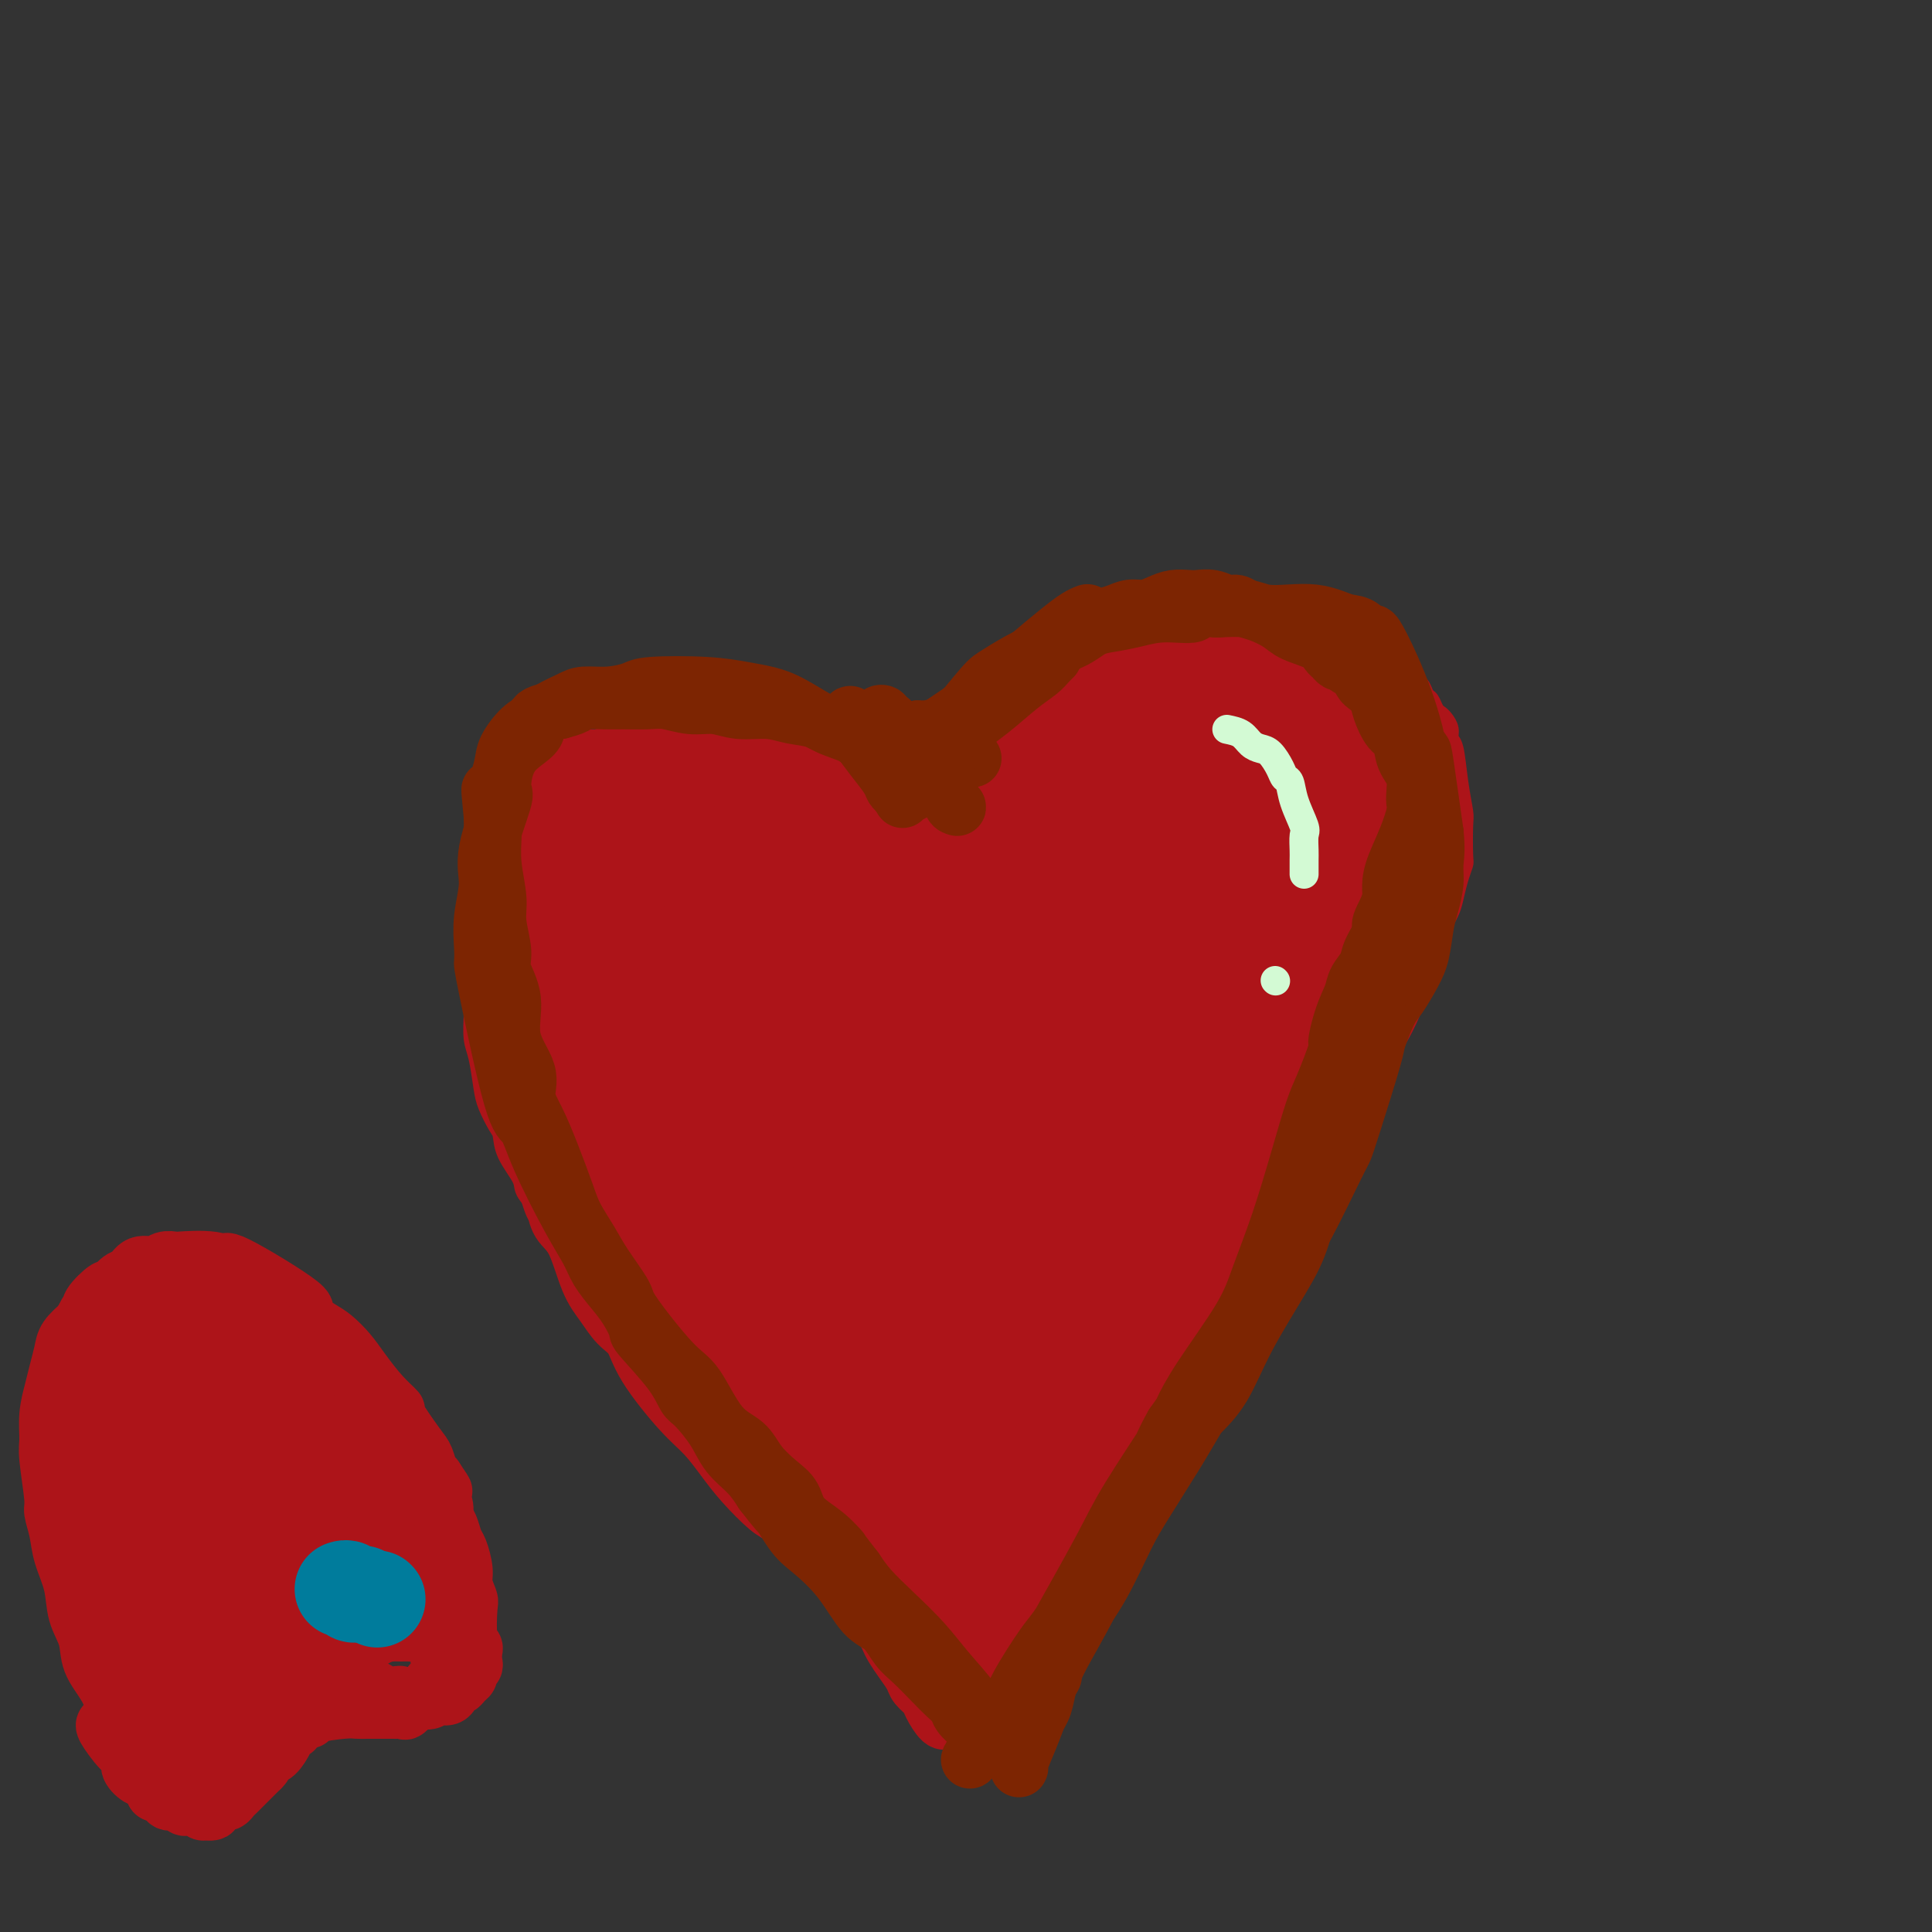 <svg viewBox='0 0 400 400' version='1.1' xmlns='http://www.w3.org/2000/svg' xmlns:xlink='http://www.w3.org/1999/xlink'><rect x="0" y="0" width="400" height="400" fill="#333333" stroke="none"/><g fill='none' stroke='#AD1419' stroke-width='4' stroke-linecap='round' stroke-linejoin='round'><path d='M191,191c-0.006,-1.168 -0.013,-2.336 0,-3c0.013,-0.664 0.045,-0.824 0,-2c-0.045,-1.176 -0.166,-3.368 0,-4c0.166,-0.632 0.618,0.298 1,-1c0.382,-1.298 0.695,-4.822 1,-7c0.305,-2.178 0.603,-3.009 1,-4c0.397,-0.991 0.894,-2.141 1,-3c0.106,-0.859 -0.178,-1.428 0,-2c0.178,-0.572 0.817,-1.146 1,-2c0.183,-0.854 -0.091,-1.986 0,-3c0.091,-1.014 0.548,-1.909 1,-3c0.452,-1.091 0.898,-2.376 1,-3c0.102,-0.624 -0.141,-0.585 0,-1c0.141,-0.415 0.667,-1.285 1,-2c0.333,-0.715 0.474,-1.277 1,-2c0.526,-0.723 1.436,-1.608 2,-2c0.564,-0.392 0.781,-0.290 1,-1c0.219,-0.710 0.439,-2.232 1,-3c0.561,-0.768 1.463,-0.783 2,-1c0.537,-0.217 0.707,-0.635 1,-1c0.293,-0.365 0.707,-0.675 1,-1c0.293,-0.325 0.463,-0.664 1,-1c0.537,-0.336 1.439,-0.667 2,-1c0.561,-0.333 0.780,-0.666 1,-1'/><path d='M212,137c2.120,-2.118 0.919,-0.413 1,0c0.081,0.413 1.443,-0.466 2,-1c0.557,-0.534 0.309,-0.721 1,-1c0.691,-0.279 2.320,-0.648 3,-1c0.680,-0.352 0.409,-0.687 1,-1c0.591,-0.313 2.042,-0.605 3,-1c0.958,-0.395 1.423,-0.894 2,-1c0.577,-0.106 1.266,0.182 2,0c0.734,-0.182 1.512,-0.833 2,-1c0.488,-0.167 0.686,0.152 2,0c1.314,-0.152 3.744,-0.773 5,-1c1.256,-0.227 1.337,-0.061 2,0c0.663,0.061 1.909,0.016 3,0c1.091,-0.016 2.028,-0.004 3,0c0.972,0.004 1.980,0.000 3,0c1.020,-0.000 2.052,0.004 3,0c0.948,-0.004 1.811,-0.016 3,0c1.189,0.016 2.706,0.060 4,0c1.294,-0.060 2.367,-0.222 4,0c1.633,0.222 3.826,0.830 5,1c1.174,0.170 1.330,-0.097 2,0c0.670,0.097 1.855,0.559 3,1c1.145,0.441 2.249,0.859 3,1c0.751,0.141 1.150,0.003 2,0c0.850,-0.003 2.150,0.129 3,0c0.850,-0.129 1.248,-0.519 2,0c0.752,0.519 1.856,1.947 3,3c1.144,1.053 2.327,1.729 3,2c0.673,0.271 0.837,0.135 1,0'/><path d='M288,137c4.538,1.577 2.382,1.521 2,2c-0.382,0.479 1.011,1.494 2,2c0.989,0.506 1.574,0.503 2,1c0.426,0.497 0.691,1.494 1,2c0.309,0.506 0.661,0.519 1,1c0.339,0.481 0.664,1.428 1,2c0.336,0.572 0.681,0.768 1,1c0.319,0.232 0.610,0.500 1,1c0.390,0.500 0.879,1.234 1,2c0.121,0.766 -0.125,1.566 0,2c0.125,0.434 0.622,0.502 1,2c0.378,1.498 0.638,4.428 1,7c0.362,2.572 0.826,4.788 1,6c0.174,1.212 0.057,1.420 0,3c-0.057,1.580 -0.056,4.533 0,6c0.056,1.467 0.167,1.448 0,2c-0.167,0.552 -0.610,1.676 -1,3c-0.390,1.324 -0.726,2.849 -1,4c-0.274,1.151 -0.485,1.927 -1,3c-0.515,1.073 -1.333,2.442 -2,4c-0.667,1.558 -1.182,3.303 -2,5c-0.818,1.697 -1.940,3.345 -3,5c-1.060,1.655 -2.057,3.318 -3,5c-0.943,1.682 -1.833,3.382 -3,5c-1.167,1.618 -2.611,3.155 -4,5c-1.389,1.845 -2.723,3.997 -4,6c-1.277,2.003 -2.497,3.856 -4,6c-1.503,2.144 -3.289,4.577 -5,7c-1.711,2.423 -3.346,4.835 -5,7c-1.654,2.165 -3.327,4.082 -5,6'/><path d='M260,250c-4.939,6.905 -3.787,5.667 -5,7c-1.213,1.333 -4.793,5.235 -7,8c-2.207,2.765 -3.043,4.391 -5,7c-1.957,2.609 -5.035,6.201 -7,9c-1.965,2.799 -2.819,4.803 -5,8c-2.181,3.197 -5.691,7.585 -8,11c-2.309,3.415 -3.416,5.857 -5,9c-1.584,3.143 -3.645,6.989 -5,10c-1.355,3.011 -2.003,5.188 -3,8c-0.997,2.812 -2.343,6.260 -4,9c-1.657,2.740 -3.625,4.773 -5,7c-1.375,2.227 -2.159,4.649 -3,6c-0.841,1.351 -1.741,1.630 -2,2c-0.259,0.370 0.123,0.830 0,1c-0.123,0.170 -0.749,0.048 -1,0c-0.251,-0.048 -0.125,-0.024 0,0'/><path d='M191,193c-0.313,-0.789 -0.625,-1.579 -1,-2c-0.375,-0.421 -0.812,-0.475 -1,-1c-0.188,-0.525 -0.126,-1.521 0,-2c0.126,-0.479 0.315,-0.440 -1,-2c-1.315,-1.560 -4.133,-4.718 -6,-7c-1.867,-2.282 -2.781,-3.687 -4,-5c-1.219,-1.313 -2.742,-2.535 -4,-4c-1.258,-1.465 -2.249,-3.173 -3,-4c-0.751,-0.827 -1.260,-0.775 -2,-1c-0.740,-0.225 -1.711,-0.729 -2,-1c-0.289,-0.271 0.102,-0.311 -1,-1c-1.102,-0.689 -3.698,-2.027 -5,-3c-1.302,-0.973 -1.310,-1.580 -2,-2c-0.690,-0.420 -2.064,-0.652 -3,-1c-0.936,-0.348 -1.436,-0.811 -2,-1c-0.564,-0.189 -1.193,-0.103 -2,0c-0.807,0.103 -1.791,0.223 -3,0c-1.209,-0.223 -2.643,-0.788 -4,-1c-1.357,-0.212 -2.637,-0.071 -4,0c-1.363,0.071 -2.809,0.070 -4,0c-1.191,-0.070 -2.128,-0.211 -3,0c-0.872,0.211 -1.678,0.775 -3,1c-1.322,0.225 -3.161,0.113 -5,0'/><path d='M126,156c-5.171,-0.086 -1.597,0.700 -1,1c0.597,0.300 -1.781,0.115 -4,1c-2.219,0.885 -4.279,2.839 -6,4c-1.721,1.161 -3.102,1.528 -4,2c-0.898,0.472 -1.312,1.049 -2,2c-0.688,0.951 -1.652,2.274 -2,3c-0.348,0.726 -0.082,0.853 -1,2c-0.918,1.147 -3.020,3.312 -4,5c-0.980,1.688 -0.837,2.898 -1,4c-0.163,1.102 -0.632,2.097 -1,3c-0.368,0.903 -0.635,1.715 -1,4c-0.365,2.285 -0.830,6.045 -1,8c-0.170,1.955 -0.046,2.106 0,3c0.046,0.894 0.015,2.533 0,4c-0.015,1.467 -0.015,2.763 0,4c0.015,1.237 0.044,2.416 0,4c-0.044,1.584 -0.163,3.573 0,5c0.163,1.427 0.608,2.292 1,4c0.392,1.708 0.733,4.258 1,6c0.267,1.742 0.461,2.676 1,4c0.539,1.324 1.423,3.038 2,4c0.577,0.962 0.847,1.172 1,2c0.153,0.828 0.190,2.274 1,4c0.810,1.726 2.393,3.734 3,5c0.607,1.266 0.240,1.792 1,3c0.760,1.208 2.648,3.097 4,5c1.352,1.903 2.166,3.819 3,5c0.834,1.181 1.686,1.626 3,3c1.314,1.374 3.090,3.678 4,5c0.910,1.322 0.955,1.661 1,2'/><path d='M124,267c4.614,7.075 4.648,5.763 5,6c0.352,0.237 1.020,2.022 2,3c0.980,0.978 2.271,1.150 3,2c0.729,0.850 0.896,2.379 2,4c1.104,1.621 3.145,3.334 4,4c0.855,0.666 0.522,0.285 1,1c0.478,0.715 1.766,2.525 3,4c1.234,1.475 2.416,2.614 3,3c0.584,0.386 0.572,0.018 2,1c1.428,0.982 4.296,3.314 5,4c0.704,0.686 -0.756,-0.273 1,2c1.756,2.273 6.728,7.780 9,10c2.272,2.220 1.844,1.153 2,1c0.156,-0.153 0.896,0.607 2,2c1.104,1.393 2.573,3.419 4,5c1.427,1.581 2.814,2.718 4,4c1.186,1.282 2.171,2.710 3,4c0.829,1.290 1.502,2.444 2,3c0.498,0.556 0.821,0.516 1,1c0.179,0.484 0.214,1.492 1,2c0.786,0.508 2.324,0.518 3,1c0.676,0.482 0.491,1.438 1,2c0.509,0.562 1.714,0.729 2,1c0.286,0.271 -0.346,0.646 0,1c0.346,0.354 1.668,0.686 2,1c0.332,0.314 -0.328,0.609 0,1c0.328,0.391 1.645,0.878 2,1c0.355,0.122 -0.250,-0.121 0,0c0.250,0.121 1.357,0.606 2,1c0.643,0.394 0.821,0.697 1,1'/><path d='M196,343c1.967,1.486 0.383,0.202 0,0c-0.383,-0.202 0.433,0.678 1,1c0.567,0.322 0.883,0.087 1,0c0.117,-0.087 0.033,-0.025 0,0c-0.033,0.025 -0.017,0.012 0,0'/><path d='M200,192c-0.101,-0.192 -0.203,-0.384 0,-1c0.203,-0.616 0.709,-1.657 1,-3c0.291,-1.343 0.365,-2.987 1,-5c0.635,-2.013 1.830,-4.395 3,-7c1.170,-2.605 2.315,-5.432 3,-7c0.685,-1.568 0.910,-1.877 1,-2c0.090,-0.123 0.045,-0.062 0,0'/><path d='M208,174c-0.285,-0.342 -0.570,-0.684 0,-2c0.570,-1.316 1.995,-3.607 3,-6c1.005,-2.393 1.589,-4.889 3,-7c1.411,-2.111 3.649,-3.838 5,-5c1.351,-1.162 1.815,-1.761 2,-2c0.185,-0.239 0.093,-0.120 0,0'/><path d='M214,155c0.508,-0.137 1.017,-0.274 2,-1c0.983,-0.726 2.441,-2.041 4,-3c1.559,-0.959 3.218,-1.562 5,-2c1.782,-0.438 3.687,-0.709 6,-1c2.313,-0.291 5.033,-0.600 7,-1c1.967,-0.400 3.179,-0.892 5,-1c1.821,-0.108 4.251,0.167 6,0c1.749,-0.167 2.817,-0.776 4,-1c1.183,-0.224 2.481,-0.064 3,0c0.519,0.064 0.260,0.032 0,0'/><path d='M237,149c0.975,0.083 1.949,0.166 3,0c1.051,-0.166 2.177,-0.581 3,-1c0.823,-0.419 1.343,-0.841 3,-1c1.657,-0.159 4.450,-0.054 7,0c2.550,0.054 4.858,0.056 7,0c2.142,-0.056 4.119,-0.169 6,0c1.881,0.169 3.667,0.620 5,1c1.333,0.380 2.213,0.690 3,1c0.787,0.310 1.481,0.622 2,1c0.519,0.378 0.863,0.822 1,1c0.137,0.178 0.069,0.089 0,0'/><path d='M282,155c0.314,1.856 0.627,3.711 1,6c0.373,2.289 0.804,5.010 1,8c0.196,2.990 0.155,6.249 -1,12c-1.155,5.751 -3.423,13.995 -5,20c-1.577,6.005 -2.461,9.770 -5,15c-2.539,5.230 -6.733,11.923 -10,17c-3.267,5.077 -5.607,8.537 -8,12c-2.393,3.463 -4.837,6.928 -7,9c-2.163,2.072 -4.044,2.750 -5,3c-0.956,0.250 -0.987,0.071 -1,0c-0.013,-0.071 -0.006,-0.036 0,0'/><path d='M276,201c-0.737,0.372 -1.475,0.744 -2,2c-0.525,1.256 -0.838,3.397 -4,9c-3.162,5.603 -9.175,14.666 -13,21c-3.825,6.334 -5.464,9.937 -7,12c-1.536,2.063 -2.968,2.587 -5,6c-2.032,3.413 -4.663,9.715 -7,14c-2.337,4.285 -4.381,6.553 -7,10c-2.619,3.447 -5.812,8.073 -8,12c-2.188,3.927 -3.370,7.156 -5,10c-1.630,2.844 -3.708,5.304 -5,7c-1.292,1.696 -1.798,2.627 -2,3c-0.202,0.373 -0.101,0.186 0,0'/><path d='M179,198c-0.358,-0.615 -0.716,-1.230 -3,-3c-2.284,-1.770 -6.493,-4.694 -10,-7c-3.507,-2.306 -6.311,-3.993 -9,-5c-2.689,-1.007 -5.264,-1.334 -8,-2c-2.736,-0.666 -5.634,-1.670 -9,-2c-3.366,-0.330 -7.201,0.015 -11,0c-3.799,-0.015 -7.561,-0.389 -10,0c-2.439,0.389 -3.554,1.540 -4,2c-0.446,0.460 -0.223,0.230 0,0'/><path d='M157,183c-0.813,-0.301 -1.626,-0.603 -3,-1c-1.374,-0.397 -3.308,-0.891 -5,-1c-1.692,-0.109 -3.141,0.166 -5,0c-1.859,-0.166 -4.126,-0.773 -6,-1c-1.874,-0.227 -3.353,-0.075 -5,0c-1.647,0.075 -3.461,0.071 -5,0c-1.539,-0.071 -2.805,-0.210 -4,0c-1.195,0.210 -2.321,0.768 -3,1c-0.679,0.232 -0.910,0.137 -2,1c-1.090,0.863 -3.037,2.684 -4,6c-0.963,3.316 -0.940,8.126 -1,12c-0.060,3.874 -0.203,6.812 1,13c1.203,6.188 3.754,15.626 6,22c2.246,6.374 4.189,9.683 8,16c3.811,6.317 9.491,15.640 13,21c3.509,5.360 4.848,6.756 7,9c2.152,2.244 5.118,5.335 7,7c1.882,1.665 2.681,1.904 3,2c0.319,0.096 0.160,0.048 0,0'/><path d='M121,232c0.599,0.812 1.198,1.623 2,3c0.802,1.377 1.806,3.319 5,8c3.194,4.681 8.576,12.101 13,18c4.424,5.899 7.889,10.278 11,14c3.111,3.722 5.867,6.787 9,10c3.133,3.213 6.644,6.572 10,9c3.356,2.428 6.557,3.923 8,5c1.443,1.077 1.126,1.736 1,2c-0.126,0.264 -0.063,0.132 0,0'/><path d='M198,193c-0.065,-0.265 -0.130,-0.529 0,-1c0.130,-0.471 0.456,-1.148 2,-3c1.544,-1.852 4.307,-4.878 6,-7c1.693,-2.122 2.316,-3.341 5,-6c2.684,-2.659 7.429,-6.759 12,-10c4.571,-3.241 8.967,-5.624 13,-7c4.033,-1.376 7.702,-1.744 11,-2c3.298,-0.256 6.226,-0.400 8,-1c1.774,-0.600 2.395,-1.656 3,0c0.605,1.656 1.193,6.025 2,7c0.807,0.975 1.833,-1.445 0,5c-1.833,6.445 -6.524,21.755 -10,32c-3.476,10.245 -5.737,15.426 -9,22c-3.263,6.574 -7.526,14.541 -11,20c-3.474,5.459 -6.157,8.409 -9,13c-2.843,4.591 -5.847,10.823 -9,16c-3.153,5.177 -6.456,9.300 -9,13c-2.544,3.700 -4.328,6.978 -6,10c-1.672,3.022 -3.232,5.789 -4,8c-0.768,2.211 -0.745,3.864 -1,5c-0.255,1.136 -0.787,1.753 -1,2c-0.213,0.247 -0.106,0.123 0,0'/><path d='M179,206c-0.281,-0.199 -0.561,-0.399 -1,-1c-0.439,-0.601 -1.036,-1.605 -4,-3c-2.964,-1.395 -8.297,-3.181 -11,-4c-2.703,-0.819 -2.778,-0.672 -3,-1c-0.222,-0.328 -0.591,-1.133 -4,-1c-3.409,0.133 -9.859,1.204 -14,2c-4.141,0.796 -5.972,1.317 -8,2c-2.028,0.683 -4.254,1.528 -5,2c-0.746,0.472 -0.013,0.571 0,2c0.013,1.429 -0.695,4.188 0,7c0.695,2.812 2.792,5.679 5,10c2.208,4.321 4.526,10.098 10,17c5.474,6.902 14.102,14.929 21,22c6.898,7.071 12.065,13.186 16,18c3.935,4.814 6.638,8.327 8,10c1.362,1.673 1.384,1.506 3,4c1.616,2.494 4.825,7.648 7,11c2.175,3.352 3.316,4.903 4,6c0.684,1.097 0.910,1.742 1,2c0.090,0.258 0.045,0.129 0,0'/><path d='M187,213c-0.196,-0.549 -0.392,-1.097 0,-2c0.392,-0.903 1.374,-2.160 4,-5c2.626,-2.840 6.898,-7.262 10,-10c3.102,-2.738 5.035,-3.793 8,-5c2.965,-1.207 6.964,-2.566 11,-4c4.036,-1.434 8.110,-2.943 11,-4c2.890,-1.057 4.597,-1.662 6,-2c1.403,-0.338 2.502,-0.409 3,0c0.498,0.409 0.396,1.297 0,2c-0.396,0.703 -1.088,1.222 -2,5c-0.912,3.778 -2.046,10.816 -4,18c-1.954,7.184 -4.727,14.515 -8,22c-3.273,7.485 -7.045,15.126 -11,21c-3.955,5.874 -8.093,9.983 -12,14c-3.907,4.017 -7.583,7.942 -10,11c-2.417,3.058 -3.576,5.250 -5,8c-1.424,2.750 -3.114,6.057 -4,8c-0.886,1.943 -0.969,2.523 -1,3c-0.031,0.477 -0.009,0.851 0,1c0.009,0.149 0.004,0.075 0,0'/></g>
<g fill='none' stroke='#AD1419' stroke-width='12' stroke-linecap='round' stroke-linejoin='round'><path d='M203,209c1.240,-2.767 2.479,-5.534 4,-8c1.521,-2.466 3.322,-4.630 5,-7c1.678,-2.370 3.233,-4.944 5,-8c1.767,-3.056 3.745,-6.592 5,-10c1.255,-3.408 1.787,-6.688 2,-8c0.213,-1.312 0.106,-0.656 0,0'/><path d='M197,208c-0.328,-0.368 -0.657,-0.736 0,-2c0.657,-1.264 2.298,-3.424 5,-7c2.702,-3.576 6.465,-8.570 9,-13c2.535,-4.430 3.842,-8.298 5,-11c1.158,-2.702 2.166,-4.240 3,-6c0.834,-1.760 1.494,-3.743 2,-5c0.506,-1.257 0.859,-1.788 1,-2c0.141,-0.212 0.071,-0.106 0,0'/><path d='M191,207c0.637,-0.653 1.275,-1.307 2,-2c0.725,-0.693 1.539,-1.426 3,-3c1.461,-1.574 3.569,-3.990 5,-6c1.431,-2.010 2.187,-3.615 3,-5c0.813,-1.385 1.685,-2.551 2,-4c0.315,-1.449 0.072,-3.182 0,-4c-0.072,-0.818 0.026,-0.722 0,-1c-0.026,-0.278 -0.175,-0.932 0,-2c0.175,-1.068 0.673,-2.551 1,-4c0.327,-1.449 0.483,-2.863 1,-4c0.517,-1.137 1.396,-1.996 2,-3c0.604,-1.004 0.932,-2.153 1,-3c0.068,-0.847 -0.125,-1.392 0,-2c0.125,-0.608 0.569,-1.280 1,-2c0.431,-0.720 0.850,-1.488 1,-2c0.150,-0.512 0.030,-0.767 0,-1c-0.030,-0.233 0.029,-0.445 0,-1c-0.029,-0.555 -0.147,-1.453 0,-2c0.147,-0.547 0.561,-0.743 1,-1c0.439,-0.257 0.905,-0.576 1,-1c0.095,-0.424 -0.181,-0.954 0,-1c0.181,-0.046 0.817,0.393 1,0c0.183,-0.393 -0.089,-1.616 0,-2c0.089,-0.384 0.539,0.072 1,0c0.461,-0.072 0.932,-0.673 1,-1c0.068,-0.327 -0.266,-0.379 1,-1c1.266,-0.621 4.133,-1.810 7,-3'/><path d='M226,146c2.059,-1.789 0.707,-1.263 1,-1c0.293,0.263 2.233,0.263 4,0c1.767,-0.263 3.362,-0.789 4,-1c0.638,-0.211 0.319,-0.105 0,0'/><path d='M212,147c-0.458,-0.040 -0.915,-0.080 -2,0c-1.085,0.080 -2.796,0.281 -5,2c-2.204,1.719 -4.901,4.957 -7,8c-2.099,3.043 -3.599,5.892 -5,10c-1.401,4.108 -2.701,9.474 -4,14c-1.299,4.526 -2.596,8.213 -3,12c-0.404,3.787 0.083,7.673 0,12c-0.083,4.327 -0.738,9.093 -1,11c-0.262,1.907 -0.131,0.953 0,0'/><path d='M189,200c0.000,0.125 0.000,0.250 0,2c0.000,1.750 0.000,5.125 0,9c0.000,3.875 0.000,8.250 0,10c0.000,1.750 0.000,0.875 0,0'/><path d='M196,192c-0.134,0.027 -0.269,0.054 0,-1c0.269,-1.054 0.941,-3.190 3,-7c2.059,-3.810 5.505,-9.294 8,-13c2.495,-3.706 4.040,-5.636 5,-7c0.960,-1.364 1.336,-2.164 2,-3c0.664,-0.836 1.617,-1.709 2,-2c0.383,-0.291 0.196,-0.002 0,0c-0.196,0.002 -0.402,-0.284 -1,0c-0.598,0.284 -1.589,1.138 -3,3c-1.411,1.862 -3.243,4.732 -6,10c-2.757,5.268 -6.437,12.935 -9,18c-2.563,5.065 -4.007,7.527 -5,11c-0.993,3.473 -1.535,7.957 -2,10c-0.465,2.043 -0.854,1.646 -1,2c-0.146,0.354 -0.050,1.460 0,2c0.050,0.540 0.055,0.516 0,0c-0.055,-0.516 -0.171,-1.522 0,-2c0.171,-0.478 0.629,-0.429 1,-2c0.371,-1.571 0.656,-4.764 2,-8c1.344,-3.236 3.746,-6.515 5,-10c1.254,-3.485 1.359,-7.177 2,-10c0.641,-2.823 1.817,-4.777 3,-7c1.183,-2.223 2.373,-4.716 3,-7c0.627,-2.284 0.692,-4.359 1,-6c0.308,-1.641 0.859,-2.848 1,-4c0.141,-1.152 -0.128,-2.248 0,-3c0.128,-0.752 0.653,-1.160 1,-2c0.347,-0.840 0.517,-2.111 1,-3c0.483,-0.889 1.281,-1.397 2,-2c0.719,-0.603 1.360,-1.302 2,-2'/><path d='M213,147c1.529,-1.574 2.350,-1.009 3,-1c0.650,0.009 1.129,-0.537 2,-1c0.871,-0.463 2.135,-0.842 3,-1c0.865,-0.158 1.331,-0.095 2,0c0.669,0.095 1.542,0.222 2,0c0.458,-0.222 0.501,-0.792 1,-1c0.499,-0.208 1.452,-0.055 2,0c0.548,0.055 0.689,0.011 1,0c0.311,-0.011 0.791,0.011 2,0c1.209,-0.011 3.148,-0.057 4,0c0.852,0.057 0.617,0.215 3,0c2.383,-0.215 7.383,-0.805 10,-1c2.617,-0.195 2.850,0.004 3,0c0.150,-0.004 0.218,-0.212 1,0c0.782,0.212 2.278,0.844 3,1c0.722,0.156 0.670,-0.166 1,0c0.330,0.166 1.043,0.818 2,1c0.957,0.182 2.157,-0.106 3,0c0.843,0.106 1.329,0.605 2,1c0.671,0.395 1.527,0.686 2,1c0.473,0.314 0.564,0.653 1,1c0.436,0.347 1.216,0.704 2,1c0.784,0.296 1.572,0.533 2,1c0.428,0.467 0.497,1.166 1,2c0.503,0.834 1.442,1.804 2,3c0.558,1.196 0.737,2.620 1,4c0.263,1.380 0.609,2.718 1,4c0.391,1.282 0.826,2.509 1,4c0.174,1.491 0.087,3.245 0,5'/><path d='M276,171c0.433,3.064 0.014,2.224 0,3c-0.014,0.776 0.376,3.168 0,7c-0.376,3.832 -1.517,9.106 -3,13c-1.483,3.894 -3.309,6.410 -5,10c-1.691,3.590 -3.247,8.253 -5,12c-1.753,3.747 -3.703,6.576 -7,12c-3.297,5.424 -7.941,13.442 -12,20c-4.059,6.558 -7.532,11.655 -12,19c-4.468,7.345 -9.929,16.938 -14,22c-4.071,5.062 -6.751,5.594 -10,10c-3.249,4.406 -7.067,12.686 -9,16c-1.933,3.314 -1.981,1.661 -2,1c-0.019,-0.661 -0.010,-0.331 0,0'/><path d='M189,186c-1.205,-1.022 -2.409,-2.044 -3,-3c-0.591,-0.956 -0.567,-1.846 -1,-3c-0.433,-1.154 -1.322,-2.573 -2,-4c-0.678,-1.427 -1.143,-2.861 -2,-4c-0.857,-1.139 -2.105,-1.983 -3,-3c-0.895,-1.017 -1.436,-2.208 -2,-3c-0.564,-0.792 -1.152,-1.187 -2,-2c-0.848,-0.813 -1.956,-2.045 -3,-3c-1.044,-0.955 -2.023,-1.633 -3,-2c-0.977,-0.367 -1.952,-0.424 -3,-1c-1.048,-0.576 -2.169,-1.671 -3,-2c-0.831,-0.329 -1.372,0.108 -2,0c-0.628,-0.108 -1.345,-0.761 -2,-1c-0.655,-0.239 -1.250,-0.064 -2,0c-0.750,0.064 -1.656,0.016 -3,0c-1.344,-0.016 -3.125,0.000 -4,0c-0.875,-0.000 -0.842,-0.017 -2,0c-1.158,0.017 -3.506,0.068 -5,0c-1.494,-0.068 -2.136,-0.255 -3,0c-0.864,0.255 -1.952,0.952 -3,1c-1.048,0.048 -2.055,-0.553 -3,0c-0.945,0.553 -1.828,2.262 -3,3c-1.172,0.738 -2.634,0.507 -4,1c-1.366,0.493 -2.637,1.710 -4,3c-1.363,1.290 -2.818,2.654 -4,4c-1.182,1.346 -2.091,2.673 -3,4'/><path d='M115,171c-3.424,3.320 -2.984,4.120 -3,5c-0.016,0.880 -0.488,1.842 -1,3c-0.512,1.158 -1.066,2.514 -2,4c-0.934,1.486 -2.250,3.102 -3,5c-0.750,1.898 -0.934,4.077 -1,6c-0.066,1.923 -0.014,3.591 0,5c0.014,1.409 -0.008,2.560 0,4c0.008,1.440 0.048,3.170 0,4c-0.048,0.830 -0.185,0.760 0,3c0.185,2.240 0.690,6.790 1,10c0.310,3.210 0.424,5.079 1,7c0.576,1.921 1.613,3.892 3,8c1.387,4.108 3.123,10.353 4,13c0.877,2.647 0.895,1.698 1,2c0.105,0.302 0.296,1.856 1,3c0.704,1.144 1.922,1.879 3,4c1.078,2.121 2.017,5.626 3,8c0.983,2.374 2.009,3.615 3,5c0.991,1.385 1.948,2.914 3,4c1.052,1.086 2.199,1.728 3,3c0.801,1.272 1.255,3.174 3,6c1.745,2.826 4.782,6.575 7,9c2.218,2.425 3.618,3.527 5,5c1.382,1.473 2.747,3.319 4,5c1.253,1.681 2.394,3.197 4,5c1.606,1.803 3.678,3.893 5,5c1.322,1.107 1.893,1.230 3,2c1.107,0.770 2.750,2.186 4,3c1.250,0.814 2.106,1.027 3,2c0.894,0.973 1.827,2.707 3,4c1.173,1.293 2.587,2.147 4,3'/><path d='M176,326c6.001,6.252 3.505,4.882 3,5c-0.505,0.118 0.981,1.725 2,3c1.019,1.275 1.573,2.218 2,3c0.427,0.782 0.729,1.403 1,2c0.271,0.597 0.510,1.172 1,2c0.490,0.828 1.229,1.911 2,3c0.771,1.089 1.572,2.184 2,3c0.428,0.816 0.483,1.353 1,2c0.517,0.647 1.498,1.403 2,2c0.502,0.597 0.526,1.036 1,2c0.474,0.964 1.397,2.452 2,3c0.603,0.548 0.887,0.157 1,0c0.113,-0.157 0.057,-0.078 0,0'/></g>
<g fill='none' stroke='#AD1419' stroke-width='20' stroke-linecap='round' stroke-linejoin='round'><path d='M181,197c0.428,-0.630 0.855,-1.260 1,-2c0.145,-0.740 0.006,-1.590 0,-2c-0.006,-0.410 0.120,-0.382 0,-1c-0.120,-0.618 -0.486,-1.884 -1,-3c-0.514,-1.116 -1.177,-2.082 -2,-3c-0.823,-0.918 -1.806,-1.789 -3,-3c-1.194,-1.211 -2.600,-2.761 -4,-4c-1.400,-1.239 -2.795,-2.167 -4,-3c-1.205,-0.833 -2.220,-1.569 -4,-2c-1.780,-0.431 -4.326,-0.555 -5,-1c-0.674,-0.445 0.525,-1.210 -1,-1c-1.525,0.210 -5.775,1.397 -9,2c-3.225,0.603 -5.424,0.623 -8,2c-2.576,1.377 -5.528,4.111 -8,8c-2.472,3.889 -4.466,8.932 -6,14c-1.534,5.068 -2.610,10.159 -3,14c-0.390,3.841 -0.095,6.430 1,11c1.095,4.570 2.990,11.121 5,16c2.010,4.879 4.135,8.086 7,11c2.865,2.914 6.469,5.534 9,7c2.531,1.466 3.989,1.779 6,2c2.011,0.221 4.575,0.349 7,-1c2.425,-1.349 4.713,-4.174 7,-7'/><path d='M166,251c2.773,-5.734 6.204,-16.570 7,-26c0.796,-9.430 -1.044,-17.456 -4,-24c-2.956,-6.544 -7.028,-11.608 -10,-15c-2.972,-3.392 -4.845,-5.114 -6,-6c-1.155,-0.886 -1.591,-0.938 -3,-1c-1.409,-0.062 -3.792,-0.136 -5,0c-1.208,0.136 -1.242,0.480 -2,1c-0.758,0.520 -2.240,1.215 -4,4c-1.760,2.785 -3.798,7.659 -5,12c-1.202,4.341 -1.568,8.149 -3,11c-1.432,2.851 -3.929,4.745 -1,11c2.929,6.255 11.285,16.870 15,21c3.715,4.130 2.789,1.773 4,1c1.211,-0.773 4.559,0.037 7,0c2.441,-0.037 3.973,-0.922 6,-4c2.027,-3.078 4.548,-8.349 6,-14c1.452,-5.651 1.837,-11.681 0,-18c-1.837,-6.319 -5.894,-12.926 -8,-16c-2.106,-3.074 -2.259,-2.613 -4,-3c-1.741,-0.387 -5.068,-1.620 -7,-2c-1.932,-0.380 -2.470,0.092 -3,0c-0.530,-0.092 -1.054,-0.749 -3,2c-1.946,2.749 -5.316,8.905 -7,12c-1.684,3.095 -1.684,3.131 -2,6c-0.316,2.869 -0.949,8.573 -1,13c-0.051,4.427 0.481,7.578 2,11c1.519,3.422 4.024,7.113 6,10c1.976,2.887 3.422,4.968 5,6c1.578,1.032 3.289,1.016 5,1'/><path d='M151,244c2.798,-0.208 7.294,-1.229 8,-6c0.706,-4.771 -2.379,-13.293 -4,-18c-1.621,-4.707 -1.780,-5.601 -3,-10c-1.220,-4.399 -3.502,-12.304 -5,-16c-1.498,-3.696 -2.211,-3.183 -3,-3c-0.789,0.183 -1.654,0.035 -2,0c-0.346,-0.035 -0.173,0.041 0,1c0.173,0.959 0.347,2.800 0,4c-0.347,1.200 -1.215,1.759 -1,5c0.215,3.241 1.511,9.164 3,14c1.489,4.836 3.169,8.587 4,10c0.831,1.413 0.811,0.490 1,0c0.189,-0.490 0.587,-0.548 1,-2c0.413,-1.452 0.843,-4.299 1,-8c0.157,-3.701 0.042,-8.258 0,-12c-0.042,-3.742 -0.011,-6.670 0,-9c0.011,-2.330 0.000,-4.063 0,-6c-0.000,-1.937 0.010,-4.077 0,-5c-0.010,-0.923 -0.039,-0.628 0,-1c0.039,-0.372 0.147,-1.410 0,-2c-0.147,-0.590 -0.549,-0.733 -1,-1c-0.451,-0.267 -0.950,-0.660 -1,-1c-0.050,-0.340 0.347,-0.627 0,-1c-0.347,-0.373 -1.440,-0.832 -2,-1c-0.560,-0.168 -0.586,-0.045 -1,0c-0.414,0.045 -1.214,0.012 -2,0c-0.786,-0.012 -1.558,-0.003 -2,0c-0.442,0.003 -0.555,0.001 -1,0c-0.445,-0.001 -1.223,-0.000 -2,0'/><path d='M139,176c-1.592,0.024 -1.571,0.084 -2,0c-0.429,-0.084 -1.308,-0.312 -2,0c-0.692,0.312 -1.196,1.164 -2,2c-0.804,0.836 -1.908,1.654 -3,3c-1.092,1.346 -2.173,3.218 -3,5c-0.827,1.782 -1.401,3.474 -2,5c-0.599,1.526 -1.223,2.886 -2,5c-0.777,2.114 -1.707,4.980 -2,7c-0.293,2.020 0.051,3.193 0,3c-0.051,-0.193 -0.497,-1.750 0,5c0.497,6.750 1.937,21.809 3,29c1.063,7.191 1.749,6.515 3,8c1.251,1.485 3.068,5.131 4,7c0.932,1.869 0.981,1.963 1,2c0.019,0.037 0.010,0.019 0,0'/><path d='M157,181c-1.206,-0.324 -2.412,-0.647 -3,-1c-0.588,-0.353 -0.558,-0.734 -1,-1c-0.442,-0.266 -1.356,-0.415 -2,-1c-0.644,-0.585 -1.018,-1.606 -2,-2c-0.982,-0.394 -2.571,-0.162 -3,0c-0.429,0.162 0.303,0.254 0,0c-0.303,-0.254 -1.639,-0.853 -2,-1c-0.361,-0.147 0.254,0.157 0,0c-0.254,-0.157 -1.376,-0.774 -2,-1c-0.624,-0.226 -0.751,-0.061 -1,0c-0.249,0.061 -0.619,0.016 -1,0c-0.381,-0.016 -0.772,-0.004 -1,0c-0.228,0.004 -0.292,0.001 -1,0c-0.708,-0.001 -2.061,-0.001 -3,0c-0.939,0.001 -1.463,0.004 -2,0c-0.537,-0.004 -1.088,-0.013 -2,0c-0.912,0.013 -2.184,0.049 -3,0c-0.816,-0.049 -1.177,-0.182 -2,0c-0.823,0.182 -2.108,0.680 -3,1c-0.892,0.320 -1.391,0.462 -2,1c-0.609,0.538 -1.329,1.472 -2,2c-0.671,0.528 -1.292,0.650 -2,1c-0.708,0.350 -1.503,0.928 -2,2c-0.497,1.072 -0.697,2.638 -1,4c-0.303,1.362 -0.710,2.520 -1,4c-0.290,1.480 -0.463,3.283 -1,5c-0.537,1.717 -1.439,3.348 -1,7c0.439,3.652 2.220,9.326 4,15'/><path d='M115,216c1.201,4.048 2.204,6.668 3,9c0.796,2.332 1.385,4.377 2,6c0.615,1.623 1.256,2.825 2,4c0.744,1.175 1.590,2.324 2,3c0.410,0.676 0.383,0.881 1,2c0.617,1.119 1.879,3.154 3,5c1.121,1.846 2.102,3.504 4,6c1.898,2.496 4.712,5.830 7,9c2.288,3.170 4.051,6.177 5,8c0.949,1.823 1.083,2.461 4,7c2.917,4.539 8.618,12.978 11,17c2.382,4.022 1.445,3.626 3,5c1.555,1.374 5.602,4.519 8,7c2.398,2.481 3.147,4.299 4,6c0.853,1.701 1.810,3.285 3,5c1.190,1.715 2.614,3.562 4,6c1.386,2.438 2.734,5.466 4,8c1.266,2.534 2.448,4.573 3,6c0.552,1.427 0.472,2.243 1,3c0.528,0.757 1.662,1.456 2,2c0.338,0.544 -0.120,0.933 0,1c0.120,0.067 0.820,-0.189 1,0c0.180,0.189 -0.159,0.821 0,1c0.159,0.179 0.815,-0.096 1,0c0.185,0.096 -0.102,0.562 0,1c0.102,0.438 0.594,0.849 1,1c0.406,0.151 0.725,0.041 1,0c0.275,-0.041 0.507,-0.012 1,0c0.493,0.012 1.246,0.006 2,0'/><path d='M198,344c1.937,0.381 2.279,-1.667 3,-3c0.721,-1.333 1.823,-1.952 3,-3c1.177,-1.048 2.431,-2.524 4,-5c1.569,-2.476 3.454,-5.953 5,-9c1.546,-3.047 2.752,-5.665 5,-10c2.248,-4.335 5.538,-10.388 8,-15c2.462,-4.612 4.095,-7.783 6,-12c1.905,-4.217 4.082,-9.481 6,-14c1.918,-4.519 3.578,-8.295 5,-11c1.422,-2.705 2.606,-4.339 4,-7c1.394,-2.661 2.996,-6.349 7,-14c4.004,-7.651 10.409,-19.266 14,-26c3.591,-6.734 4.367,-8.586 5,-10c0.633,-1.414 1.122,-2.389 2,-4c0.878,-1.611 2.143,-3.858 3,-6c0.857,-2.142 1.305,-4.179 2,-6c0.695,-1.821 1.636,-3.424 2,-5c0.364,-1.576 0.150,-3.123 0,-4c-0.150,-0.877 -0.237,-1.085 0,-2c0.237,-0.915 0.796,-2.538 1,-4c0.204,-1.462 0.052,-2.764 0,-4c-0.052,-1.236 -0.004,-2.408 0,-4c0.004,-1.592 -0.036,-3.605 0,-5c0.036,-1.395 0.148,-2.172 0,-3c-0.148,-0.828 -0.556,-1.708 -1,-3c-0.444,-1.292 -0.923,-2.996 -1,-4c-0.077,-1.004 0.249,-1.309 0,-2c-0.249,-0.691 -1.071,-1.769 -2,-3c-0.929,-1.231 -1.964,-2.616 -3,-4'/><path d='M276,142c-2.049,-3.326 -3.672,-3.642 -5,-4c-1.328,-0.358 -2.361,-0.759 -4,-2c-1.639,-1.241 -3.883,-3.323 -6,-4c-2.117,-0.677 -4.107,0.051 -6,0c-1.893,-0.051 -3.687,-0.882 -5,-1c-1.313,-0.118 -2.143,0.478 -4,1c-1.857,0.522 -4.740,0.970 -7,2c-2.260,1.030 -3.895,2.642 -6,4c-2.105,1.358 -4.679,2.464 -9,6c-4.321,3.536 -10.387,9.503 -15,15c-4.613,5.497 -7.772,10.523 -11,17c-3.228,6.477 -6.524,14.405 -9,20c-2.476,5.595 -4.130,8.857 -5,13c-0.870,4.143 -0.956,9.166 -1,11c-0.044,1.834 -0.047,0.477 0,0c0.047,-0.477 0.143,-0.075 1,-1c0.857,-0.925 2.476,-3.176 5,-6c2.524,-2.824 5.953,-6.220 10,-13c4.047,-6.780 8.713,-16.945 12,-24c3.287,-7.055 5.194,-10.999 7,-15c1.806,-4.001 3.510,-8.058 5,-10c1.490,-1.942 2.765,-1.767 3,-2c0.235,-0.233 -0.570,-0.872 -1,-1c-0.430,-0.128 -0.486,0.255 -1,1c-0.514,0.745 -1.486,1.852 -4,5c-2.514,3.148 -6.572,8.338 -13,17c-6.428,8.662 -15.228,20.796 -21,30c-5.772,9.204 -8.515,15.478 -11,20c-2.485,4.522 -4.710,7.292 -6,9c-1.290,1.708 -1.645,2.354 -2,3'/><path d='M167,233c-6.479,9.706 -2.677,2.973 -1,0c1.677,-2.973 1.227,-2.184 1,-2c-0.227,0.184 -0.232,-0.237 0,-2c0.232,-1.763 0.702,-4.867 1,-9c0.298,-4.133 0.425,-9.294 1,-14c0.575,-4.706 1.598,-8.958 2,-13c0.402,-4.042 0.183,-7.875 0,-10c-0.183,-2.125 -0.330,-2.541 -1,-4c-0.670,-1.459 -1.863,-3.960 -3,-6c-1.137,-2.040 -2.219,-3.618 -3,-5c-0.781,-1.382 -1.263,-2.566 -3,-4c-1.737,-1.434 -4.730,-3.116 -7,-4c-2.270,-0.884 -3.817,-0.968 -5,-1c-1.183,-0.032 -2.003,-0.013 -3,0c-0.997,0.013 -2.172,0.018 -3,0c-0.828,-0.018 -1.309,-0.059 -2,0c-0.691,0.059 -1.590,0.220 -2,0c-0.410,-0.220 -0.329,-0.819 0,0c0.329,0.819 0.908,3.056 1,4c0.092,0.944 -0.301,0.593 1,1c1.301,0.407 4.296,1.570 6,2c1.704,0.430 2.115,0.126 3,0c0.885,-0.126 2.243,-0.075 3,0c0.757,0.075 0.913,0.175 1,0c0.087,-0.175 0.106,-0.624 0,-1c-0.106,-0.376 -0.335,-0.678 -1,-1c-0.665,-0.322 -1.766,-0.664 -3,-1c-1.234,-0.336 -2.601,-0.667 -4,-1c-1.399,-0.333 -2.828,-0.666 -5,0c-2.172,0.666 -5.086,2.333 -8,4'/><path d='M133,166c-4.039,2.379 -7.637,6.327 -10,11c-2.363,4.673 -3.491,10.072 -4,16c-0.509,5.928 -0.400,12.387 0,18c0.400,5.613 1.092,10.380 2,14c0.908,3.620 2.033,6.092 4,9c1.967,2.908 4.775,6.251 8,9c3.225,2.749 6.868,4.904 10,6c3.132,1.096 5.754,1.133 9,0c3.246,-1.133 7.115,-3.436 10,-4c2.885,-0.564 4.784,0.610 8,-7c3.216,-7.610 7.747,-24.005 10,-32c2.253,-7.995 2.226,-7.589 2,-8c-0.226,-0.411 -0.652,-1.639 -1,-1c-0.348,0.639 -0.617,3.147 -2,7c-1.383,3.853 -3.878,9.053 -5,13c-1.122,3.947 -0.870,6.640 -3,13c-2.130,6.360 -6.641,16.386 -9,24c-2.359,7.614 -2.566,12.814 -3,17c-0.434,4.186 -1.097,7.356 -1,9c0.097,1.644 0.953,1.763 1,2c0.047,0.237 -0.716,0.594 0,-1c0.716,-1.594 2.910,-5.139 5,-9c2.090,-3.861 4.077,-8.039 7,-15c2.923,-6.961 6.781,-16.706 10,-25c3.219,-8.294 5.799,-15.138 8,-21c2.201,-5.862 4.024,-10.742 5,-13c0.976,-2.258 1.107,-1.894 1,-2c-0.107,-0.106 -0.452,-0.682 -1,1c-0.548,1.682 -1.299,5.624 -3,11c-1.701,5.376 -4.350,12.188 -7,19'/><path d='M184,227c-2.574,7.700 -4.011,12.451 -5,18c-0.989,5.549 -1.532,11.897 -2,17c-0.468,5.103 -0.863,8.960 -1,12c-0.137,3.040 -0.017,5.262 0,7c0.017,1.738 -0.068,2.990 0,3c0.068,0.010 0.289,-1.222 1,-4c0.711,-2.778 1.912,-7.100 4,-14c2.088,-6.900 5.065,-16.376 8,-24c2.935,-7.624 5.830,-13.395 9,-20c3.170,-6.605 6.616,-14.044 10,-21c3.384,-6.956 6.706,-13.428 8,-16c1.294,-2.572 0.562,-1.244 -1,1c-1.562,2.244 -3.952,5.404 -7,12c-3.048,6.596 -6.755,16.630 -10,26c-3.245,9.370 -6.029,18.077 -8,26c-1.971,7.923 -3.128,15.062 -4,21c-0.872,5.938 -1.457,10.676 -2,14c-0.543,3.324 -1.042,5.233 -1,6c0.042,0.767 0.626,0.393 1,0c0.374,-0.393 0.538,-0.806 2,-5c1.462,-4.194 4.221,-12.171 7,-21c2.779,-8.829 5.578,-18.510 10,-32c4.422,-13.490 10.466,-30.790 15,-43c4.534,-12.210 7.558,-19.330 10,-24c2.442,-4.670 4.301,-6.891 5,-7c0.699,-0.109 0.237,1.893 0,2c-0.237,0.107 -0.249,-1.683 -1,2c-0.751,3.683 -2.241,12.838 -6,26c-3.759,13.162 -9.788,30.332 -14,44c-4.212,13.668 -6.606,23.834 -9,34'/><path d='M203,267c-5.766,21.895 -5.181,22.632 -6,28c-0.819,5.368 -3.042,15.367 -4,21c-0.958,5.633 -0.652,6.899 0,8c0.652,1.101 1.651,2.036 2,2c0.349,-0.036 0.049,-1.043 1,-4c0.951,-2.957 3.155,-7.863 5,-16c1.845,-8.137 3.332,-19.503 7,-33c3.668,-13.497 9.518,-29.123 14,-41c4.482,-11.877 7.595,-20.005 10,-26c2.405,-5.995 4.102,-9.858 5,-11c0.898,-1.142 0.999,0.436 0,3c-0.999,2.564 -3.096,6.113 -4,8c-0.904,1.887 -0.614,2.110 -4,12c-3.386,9.890 -10.449,29.445 -15,43c-4.551,13.555 -6.592,21.110 -8,28c-1.408,6.890 -2.184,13.115 -3,18c-0.816,4.885 -1.671,8.428 -2,10c-0.329,1.572 -0.131,1.171 0,1c0.131,-0.171 0.196,-0.112 1,-1c0.804,-0.888 2.347,-2.722 5,-8c2.653,-5.278 6.417,-14.000 10,-23c3.583,-9.000 6.984,-18.279 11,-27c4.016,-8.721 8.645,-16.883 12,-23c3.355,-6.117 5.434,-10.189 7,-13c1.566,-2.811 2.618,-4.362 3,-5c0.382,-0.638 0.094,-0.361 0,-1c-0.094,-0.639 0.006,-2.192 -1,1c-1.006,3.192 -3.117,11.129 -6,20c-2.883,8.871 -6.538,18.678 -10,27c-3.462,8.322 -6.731,15.161 -10,22'/><path d='M223,287c-5.587,13.630 -6.054,13.204 -7,15c-0.946,1.796 -2.371,5.813 -3,7c-0.629,1.187 -0.462,-0.458 0,-1c0.462,-0.542 1.220,0.018 4,-5c2.780,-5.018 7.583,-15.615 12,-25c4.417,-9.385 8.446,-17.559 12,-24c3.554,-6.441 6.631,-11.151 10,-16c3.369,-4.849 7.029,-9.839 10,-14c2.971,-4.161 5.253,-7.493 7,-10c1.747,-2.507 2.960,-4.188 4,-6c1.040,-1.812 1.907,-3.756 -1,-2c-2.907,1.756 -9.590,7.212 -16,15c-6.410,7.788 -12.549,17.909 -17,25c-4.451,7.091 -7.214,11.154 -9,14c-1.786,2.846 -2.595,4.475 -3,5c-0.405,0.525 -0.406,-0.055 0,0c0.406,0.055 1.218,0.743 5,-5c3.782,-5.743 10.535,-17.919 14,-24c3.465,-6.081 3.642,-6.067 5,-9c1.358,-2.933 3.898,-8.812 8,-18c4.102,-9.188 9.766,-21.684 13,-30c3.234,-8.316 4.036,-12.451 5,-15c0.964,-2.549 2.088,-3.511 2,-4c-0.088,-0.489 -1.388,-0.506 -2,0c-0.612,0.506 -0.537,1.536 -2,4c-1.463,2.464 -4.464,6.361 -8,12c-3.536,5.639 -7.606,13.018 -11,20c-3.394,6.982 -6.113,13.566 -8,18c-1.887,4.434 -2.944,6.717 -4,9'/><path d='M243,223c-3.554,7.730 -0.939,3.557 0,2c0.939,-1.557 0.201,-0.496 0,-1c-0.201,-0.504 0.136,-2.571 1,-6c0.864,-3.429 2.255,-8.219 4,-13c1.745,-4.781 3.843,-9.552 6,-14c2.157,-4.448 4.374,-8.573 6,-12c1.626,-3.427 2.661,-6.158 3,-8c0.339,-1.842 -0.017,-2.796 0,-3c0.017,-0.204 0.409,0.343 0,1c-0.409,0.657 -1.619,1.426 -3,2c-1.381,0.574 -2.934,0.953 -9,6c-6.066,5.047 -16.646,14.762 -21,19c-4.354,4.238 -2.484,2.997 -1,2c1.484,-0.997 2.582,-1.751 3,-2c0.418,-0.249 0.158,0.008 4,-4c3.842,-4.008 11.787,-12.281 16,-17c4.213,-4.719 4.695,-5.885 6,-9c1.305,-3.115 3.435,-8.181 5,-12c1.565,-3.819 2.566,-6.391 3,-8c0.434,-1.609 0.302,-2.254 0,-3c-0.302,-0.746 -0.773,-1.594 -3,-1c-2.227,0.594 -6.209,2.628 -10,5c-3.791,2.372 -7.392,5.081 -10,8c-2.608,2.919 -4.225,6.049 -7,10c-2.775,3.951 -6.709,8.723 -9,12c-2.291,3.277 -2.940,5.058 -3,6c-0.060,0.942 0.468,1.046 1,1c0.532,-0.046 1.066,-0.243 3,-2c1.934,-1.757 5.267,-5.073 8,-8c2.733,-2.927 4.867,-5.463 7,-8'/><path d='M243,166c3.974,-4.062 4.409,-5.716 5,-8c0.591,-2.284 1.338,-5.196 2,-7c0.662,-1.804 1.238,-2.500 1,-3c-0.238,-0.500 -1.292,-0.804 -2,-1c-0.708,-0.196 -1.070,-0.284 -2,0c-0.930,0.284 -2.427,0.942 -4,2c-1.573,1.058 -3.223,2.518 -5,4c-1.777,1.482 -3.683,2.985 -5,4c-1.317,1.015 -2.047,1.541 -3,2c-0.953,0.459 -2.129,0.852 -1,0c1.129,-0.852 4.563,-2.948 6,-4c1.437,-1.052 0.876,-1.060 2,-2c1.124,-0.940 3.934,-2.812 6,-4c2.066,-1.188 3.390,-1.691 5,-2c1.610,-0.309 3.506,-0.423 5,-1c1.494,-0.577 2.585,-1.619 4,-2c1.415,-0.381 3.153,-0.103 4,0c0.847,0.103 0.804,0.031 1,0c0.196,-0.031 0.630,-0.019 1,0c0.370,0.019 0.675,0.047 1,0c0.325,-0.047 0.668,-0.167 1,0c0.332,0.167 0.651,0.621 1,1c0.349,0.379 0.727,0.683 1,1c0.273,0.317 0.441,0.645 1,1c0.559,0.355 1.508,0.735 2,1c0.492,0.265 0.527,0.413 1,1c0.473,0.587 1.385,1.611 2,2c0.615,0.389 0.935,0.143 2,1c1.065,0.857 2.876,2.816 4,4c1.124,1.184 1.562,1.592 2,2'/><path d='M281,158c3.116,2.657 2.406,2.301 2,3c-0.406,0.699 -0.508,2.453 0,4c0.508,1.547 1.627,2.886 2,4c0.373,1.114 0.002,2.002 0,3c-0.002,0.998 0.367,2.106 0,4c-0.367,1.894 -1.469,4.574 -2,7c-0.531,2.426 -0.491,4.597 -2,8c-1.509,3.403 -4.568,8.036 -7,12c-2.432,3.964 -4.237,7.257 -6,10c-1.763,2.743 -3.482,4.936 -7,12c-3.518,7.064 -8.834,19.000 -11,24c-2.166,5.000 -1.183,3.063 -3,6c-1.817,2.937 -6.433,10.749 -10,16c-3.567,5.251 -6.086,7.942 -8,11c-1.914,3.058 -3.224,6.484 -5,10c-1.776,3.516 -4.019,7.122 -6,10c-1.981,2.878 -3.698,5.029 -5,7c-1.302,1.971 -2.187,3.762 -3,5c-0.813,1.238 -1.554,1.924 -2,3c-0.446,1.076 -0.596,2.543 -1,4c-0.404,1.457 -1.063,2.905 -2,5c-0.937,2.095 -2.151,4.837 -3,7c-0.849,2.163 -1.334,3.747 -2,5c-0.666,1.253 -1.514,2.174 -2,3c-0.486,0.826 -0.611,1.555 -1,2c-0.389,0.445 -1.042,0.604 -1,1c0.042,0.396 0.781,1.030 1,1c0.219,-0.030 -0.080,-0.723 0,-1c0.080,-0.277 0.540,-0.139 1,0'/><path d='M198,344c-1.634,4.208 -0.720,1.228 0,0c0.720,-1.228 1.247,-0.703 2,-1c0.753,-0.297 1.732,-1.415 3,-3c1.268,-1.585 2.825,-3.638 5,-6c2.175,-2.362 4.968,-5.034 7,-7c2.032,-1.966 3.304,-3.226 5,-6c1.696,-2.774 3.817,-7.064 6,-11c2.183,-3.936 4.429,-7.520 6,-11c1.571,-3.480 2.467,-6.855 4,-10c1.533,-3.145 3.705,-6.060 5,-8c1.295,-1.940 1.714,-2.907 5,-9c3.286,-6.093 9.438,-17.313 12,-22c2.562,-4.687 1.534,-2.842 2,-4c0.466,-1.158 2.427,-5.319 4,-8c1.573,-2.681 2.757,-3.881 4,-6c1.243,-2.119 2.546,-5.156 4,-8c1.454,-2.844 3.059,-5.496 4,-8c0.941,-2.504 1.218,-4.861 2,-7c0.782,-2.139 2.069,-4.060 3,-6c0.931,-1.940 1.507,-3.897 2,-5c0.493,-1.103 0.903,-1.351 1,-2c0.097,-0.649 -0.117,-1.699 0,-3c0.117,-1.301 0.567,-2.854 1,-4c0.433,-1.146 0.848,-1.885 1,-3c0.152,-1.115 0.041,-2.606 0,-4c-0.041,-1.394 -0.011,-2.691 0,-4c0.011,-1.309 0.003,-2.629 0,-4c-0.003,-1.371 -0.001,-2.792 0,-4c0.001,-1.208 0.000,-2.202 0,-3c-0.000,-0.798 -0.000,-1.399 0,-2'/><path d='M286,165c0.003,-3.354 0.012,-1.238 0,-1c-0.012,0.238 -0.044,-1.401 0,-3c0.044,-1.599 0.163,-3.158 0,-4c-0.163,-0.842 -0.607,-0.967 -1,-2c-0.393,-1.033 -0.735,-2.973 -1,-4c-0.265,-1.027 -0.453,-1.142 -1,-2c-0.547,-0.858 -1.452,-2.458 -2,-4c-0.548,-1.542 -0.740,-3.026 -1,-4c-0.260,-0.974 -0.588,-1.439 -1,-2c-0.412,-0.561 -0.909,-1.219 -1,-2c-0.091,-0.781 0.225,-1.685 0,-2c-0.225,-0.315 -0.989,-0.041 -1,0c-0.011,0.041 0.731,-0.151 1,0c0.269,0.151 0.066,0.646 0,1c-0.066,0.354 0.005,0.567 0,1c-0.005,0.433 -0.086,1.088 0,2c0.086,0.912 0.338,2.083 1,3c0.662,0.917 1.734,1.580 2,3c0.266,1.420 -0.274,3.598 0,6c0.274,2.402 1.361,5.029 2,8c0.639,2.971 0.830,6.284 1,10c0.170,3.716 0.318,7.833 0,12c-0.318,4.167 -1.102,8.384 -2,12c-0.898,3.616 -1.910,6.632 -3,10c-1.090,3.368 -2.256,7.088 -4,11c-1.744,3.912 -4.064,8.015 -6,11c-1.936,2.985 -3.488,4.852 -5,7c-1.512,2.148 -2.984,4.578 -4,6c-1.016,1.422 -1.576,1.835 -2,2c-0.424,0.165 -0.712,0.083 -1,0'/><path d='M257,240c-2.572,3.956 -0.001,0.845 2,-2c2.001,-2.845 3.432,-5.423 5,-8c1.568,-2.577 3.274,-5.151 5,-8c1.726,-2.849 3.471,-5.971 5,-9c1.529,-3.029 2.840,-5.963 4,-9c1.160,-3.037 2.167,-6.177 3,-9c0.833,-2.823 1.491,-5.331 2,-8c0.509,-2.669 0.868,-5.500 1,-8c0.132,-2.500 0.035,-4.668 0,-7c-0.035,-2.332 -0.009,-4.828 0,-6c0.009,-1.172 0.003,-1.020 0,-2c-0.003,-0.980 -0.001,-3.094 0,-4c0.001,-0.906 0.000,-0.605 0,-1c-0.000,-0.395 0.000,-1.485 0,-2c-0.000,-0.515 -0.001,-0.453 0,-1c0.001,-0.547 0.003,-1.701 0,-2c-0.003,-0.299 -0.011,0.258 0,0c0.011,-0.258 0.040,-1.331 0,-2c-0.040,-0.669 -0.149,-0.934 0,-1c0.149,-0.066 0.555,0.069 1,0c0.445,-0.069 0.928,-0.340 1,0c0.072,0.340 -0.266,1.293 0,2c0.266,0.707 1.138,1.168 2,2c0.862,0.832 1.715,2.035 2,4c0.285,1.965 0.002,4.692 0,7c-0.002,2.308 0.278,4.196 0,7c-0.278,2.804 -1.113,6.524 -2,10c-0.887,3.476 -1.825,6.707 -3,10c-1.175,3.293 -2.588,6.646 -4,10'/><path d='M281,203c-1.922,6.147 -2.228,6.513 -3,8c-0.772,1.487 -2.012,4.094 -3,6c-0.988,1.906 -1.726,3.110 -2,4c-0.274,0.890 -0.083,1.464 0,2c0.083,0.536 0.059,1.033 0,1c-0.059,-0.033 -0.154,-0.595 0,-1c0.154,-0.405 0.555,-0.652 1,-1c0.445,-0.348 0.933,-0.798 2,-2c1.067,-1.202 2.713,-3.157 4,-5c1.287,-1.843 2.215,-3.573 3,-5c0.785,-1.427 1.425,-2.549 3,-7c1.575,-4.451 4.083,-12.231 5,-17c0.917,-4.769 0.243,-6.527 0,-8c-0.243,-1.473 -0.054,-2.659 0,-4c0.054,-1.341 -0.028,-2.835 0,-4c0.028,-1.165 0.166,-2.002 0,-3c-0.166,-0.998 -0.636,-2.158 -1,-3c-0.364,-0.842 -0.621,-1.366 -1,-2c-0.379,-0.634 -0.879,-1.377 -1,-2c-0.121,-0.623 0.137,-1.127 0,-2c-0.137,-0.873 -0.668,-2.114 -1,-3c-0.332,-0.886 -0.463,-1.415 -1,-2c-0.537,-0.585 -1.479,-1.224 -2,-2c-0.521,-0.776 -0.621,-1.689 -1,-3c-0.379,-1.311 -1.038,-3.020 -2,-4c-0.962,-0.980 -2.227,-1.232 -3,-2c-0.773,-0.768 -1.054,-2.053 -2,-3c-0.946,-0.947 -2.556,-1.556 -4,-2c-1.444,-0.444 -2.722,-0.722 -4,-1'/><path d='M268,136c-2.767,-1.407 -3.184,-0.924 -4,-1c-0.816,-0.076 -2.030,-0.709 -3,-1c-0.970,-0.291 -1.696,-0.238 -3,0c-1.304,0.238 -3.185,0.660 -5,1c-1.815,0.340 -3.562,0.596 -5,1c-1.438,0.404 -2.566,0.954 -4,1c-1.434,0.046 -3.172,-0.411 -5,0c-1.828,0.411 -3.745,1.692 -5,2c-1.255,0.308 -1.849,-0.355 -3,0c-1.151,0.355 -2.860,1.728 -4,2c-1.140,0.272 -1.712,-0.556 -4,1c-2.288,1.556 -6.291,5.495 -9,8c-2.709,2.505 -4.124,3.576 -6,6c-1.876,2.424 -4.215,6.203 -6,10c-1.785,3.797 -3.017,7.614 -4,10c-0.983,2.386 -1.717,3.343 -2,4c-0.283,0.657 -0.115,1.016 0,1c0.115,-0.016 0.176,-0.406 1,-2c0.824,-1.594 2.411,-4.393 4,-7c1.589,-2.607 3.181,-5.023 5,-8c1.819,-2.977 3.864,-6.517 6,-9c2.136,-2.483 4.362,-3.910 6,-6c1.638,-2.090 2.688,-4.843 4,-7c1.312,-2.157 2.884,-3.717 4,-5c1.116,-1.283 1.774,-2.289 2,-3c0.226,-0.711 0.019,-1.129 0,-1c-0.019,0.129 0.149,0.804 0,1c-0.149,0.196 -0.614,-0.087 -1,0c-0.386,0.087 -0.693,0.543 -1,1'/><path d='M226,135c4.199,-6.284 -0.304,0.507 -3,4c-2.696,3.493 -3.584,3.689 -5,5c-1.416,1.311 -3.359,3.739 -6,7c-2.641,3.261 -5.978,7.356 -9,13c-3.022,5.644 -5.728,12.837 -8,18c-2.272,5.163 -4.110,8.297 -5,12c-0.890,3.703 -0.831,7.977 -1,11c-0.169,3.023 -0.566,4.797 -1,6c-0.434,1.203 -0.904,1.835 -1,2c-0.096,0.165 0.182,-0.138 0,-1c-0.182,-0.862 -0.825,-2.284 -1,-3c-0.175,-0.716 0.118,-0.726 0,-3c-0.118,-2.274 -0.646,-6.813 -1,-9c-0.354,-2.187 -0.535,-2.023 -1,-3c-0.465,-0.977 -1.216,-3.096 -2,-5c-0.784,-1.904 -1.602,-3.592 -3,-6c-1.398,-2.408 -3.376,-5.534 -5,-8c-1.624,-2.466 -2.895,-4.271 -5,-6c-2.105,-1.729 -5.046,-3.380 -7,-5c-1.954,-1.620 -2.921,-3.208 -4,-4c-1.079,-0.792 -2.269,-0.787 -3,-1c-0.731,-0.213 -1.003,-0.642 -2,-1c-0.997,-0.358 -2.720,-0.643 -4,-1c-1.280,-0.357 -2.116,-0.786 -3,-1c-0.884,-0.214 -1.815,-0.211 -3,0c-1.185,0.211 -2.624,0.632 -4,1c-1.376,0.368 -2.688,0.684 -4,1'/><path d='M135,158c-2.485,0.492 -3.198,0.723 -4,1c-0.802,0.277 -1.694,0.600 -3,1c-1.306,0.400 -3.025,0.879 -4,1c-0.975,0.121 -1.205,-0.114 -2,0c-0.795,0.114 -2.154,0.577 -3,1c-0.846,0.423 -1.180,0.806 -2,2c-0.820,1.194 -2.128,3.200 -3,5c-0.872,1.800 -1.309,3.394 -2,5c-0.691,1.606 -1.636,3.225 -2,4c-0.364,0.775 -0.148,0.705 -1,3c-0.852,2.295 -2.772,6.955 -3,11c-0.228,4.045 1.236,7.475 2,10c0.764,2.525 0.828,4.146 1,6c0.172,1.854 0.451,3.941 1,6c0.549,2.059 1.366,4.091 2,6c0.634,1.909 1.084,3.697 2,6c0.916,2.303 2.299,5.122 4,8c1.701,2.878 3.722,5.814 6,9c2.278,3.186 4.815,6.620 8,10c3.185,3.380 7.019,6.705 11,10c3.981,3.295 8.109,6.561 13,11c4.891,4.439 10.547,10.053 15,15c4.453,4.947 7.705,9.229 11,13c3.295,3.771 6.634,7.033 9,10c2.366,2.967 3.758,5.640 5,7c1.242,1.360 2.333,1.406 3,2c0.667,0.594 0.910,1.737 1,2c0.090,0.263 0.026,-0.353 0,-1c-0.026,-0.647 -0.013,-1.323 0,-2'/><path d='M200,320c10.441,9.986 2.544,1.451 -1,-3c-3.544,-4.451 -2.737,-4.817 -3,-7c-0.263,-2.183 -1.598,-6.182 -4,-11c-2.402,-4.818 -5.873,-10.454 -8,-16c-2.127,-5.546 -2.912,-11.002 -4,-15c-1.088,-3.998 -2.480,-6.539 -4,-9c-1.520,-2.461 -3.167,-4.844 -5,-6c-1.833,-1.156 -3.853,-1.085 -5,-1c-1.147,0.085 -1.421,0.185 -2,0c-0.579,-0.185 -1.463,-0.655 -1,0c0.463,0.655 2.274,2.436 3,4c0.726,1.564 0.368,2.912 1,6c0.632,3.088 2.255,7.917 4,12c1.745,4.083 3.613,7.419 6,10c2.387,2.581 5.295,4.405 7,6c1.705,1.595 2.208,2.961 3,4c0.792,1.039 1.872,1.752 2,2c0.128,0.248 -0.698,0.030 -1,0c-0.302,-0.030 -0.082,0.129 -2,-1c-1.918,-1.129 -5.976,-3.546 -12,-8c-6.024,-4.454 -14.014,-10.946 -20,-16c-5.986,-5.054 -9.967,-8.672 -13,-11c-3.033,-2.328 -5.117,-3.368 -7,-5c-1.883,-1.632 -3.563,-3.857 -5,-5c-1.437,-1.143 -2.629,-1.206 -3,-1c-0.371,0.206 0.080,0.679 0,1c-0.080,0.321 -0.692,0.488 0,2c0.692,1.512 2.686,4.369 5,8c2.314,3.631 4.947,8.038 8,12c3.053,3.962 6.527,7.481 10,11'/><path d='M149,283c5.702,7.571 8.458,9.500 10,11c1.542,1.500 1.869,2.571 2,3c0.131,0.429 0.065,0.214 0,0'/></g>
<g fill='none' stroke='#D3FAD4' stroke-width='6' stroke-linecap='round' stroke-linejoin='round'><path d='M254,151c1.090,0.224 2.180,0.448 3,1c0.820,0.552 1.371,1.434 2,2c0.629,0.566 1.335,0.818 2,1c0.665,0.182 1.290,0.294 2,1c0.710,0.706 1.504,2.007 2,3c0.496,0.993 0.693,1.679 1,2c0.307,0.321 0.723,0.278 1,1c0.277,0.722 0.414,2.210 1,4c0.586,1.790 1.621,3.884 2,5c0.379,1.116 0.102,1.255 0,2c-0.102,0.745 -0.027,2.095 0,3c0.027,0.905 0.007,1.366 0,2c-0.007,0.634 -0.002,1.440 0,2c0.002,0.560 0.001,0.874 0,1c-0.001,0.126 -0.000,0.063 0,0'/><path d='M264,203c0.000,0.000 0.100,0.100 0.1,0.1'/></g>
<g fill='none' stroke='#7D2502' stroke-width='6' stroke-linecap='round' stroke-linejoin='round'><path d='M196,161c0.192,-0.000 0.384,-0.000 0,0c-0.384,0.000 -1.343,0.001 -2,0c-0.657,-0.001 -1.013,-0.003 -1,0c0.013,0.003 0.394,0.012 0,0c-0.394,-0.012 -1.564,-0.043 -2,0c-0.436,0.043 -0.138,0.161 0,0c0.138,-0.161 0.115,-0.602 0,-1c-0.115,-0.398 -0.323,-0.753 0,-1c0.323,-0.247 1.178,-0.388 2,-1c0.822,-0.612 1.612,-1.697 3,-3c1.388,-1.303 3.373,-2.824 5,-4c1.627,-1.176 2.895,-2.008 4,-3c1.105,-0.992 2.049,-2.145 3,-3c0.951,-0.855 1.911,-1.411 3,-2c1.089,-0.589 2.308,-1.212 3,-2c0.692,-0.788 0.857,-1.741 1,-2c0.143,-0.259 0.265,0.175 1,0c0.735,-0.175 2.084,-0.960 3,-2c0.916,-1.040 1.401,-2.334 2,-3c0.599,-0.666 1.313,-0.703 2,-1c0.687,-0.297 1.346,-0.853 2,-1c0.654,-0.147 1.304,0.116 2,0c0.696,-0.116 1.437,-0.609 2,-1c0.563,-0.391 0.947,-0.679 2,-1c1.053,-0.321 2.775,-0.674 4,-1c1.225,-0.326 1.952,-0.623 3,-1c1.048,-0.377 2.416,-0.833 3,-1c0.584,-0.167 0.383,-0.045 1,0c0.617,0.045 2.051,0.012 3,0c0.949,-0.012 1.414,-0.003 2,0c0.586,0.003 1.293,0.002 2,0'/><path d='M249,127c4.584,-1.087 2.043,-0.305 2,0c-0.043,0.305 2.411,0.135 4,0c1.589,-0.135 2.312,-0.233 3,0c0.688,0.233 1.339,0.799 2,1c0.661,0.201 1.331,0.039 2,0c0.669,-0.039 1.335,0.046 2,0c0.665,-0.046 1.328,-0.223 2,0c0.672,0.223 1.353,0.847 2,1c0.647,0.153 1.261,-0.163 2,0c0.739,0.163 1.605,0.806 2,1c0.395,0.194 0.319,-0.060 1,0c0.681,0.060 2.117,0.436 3,1c0.883,0.564 1.211,1.318 2,2c0.789,0.682 2.039,1.292 3,2c0.961,0.708 1.633,1.514 2,2c0.367,0.486 0.428,0.651 1,1c0.572,0.349 1.656,0.881 2,1c0.344,0.119 -0.052,-0.174 0,0c0.052,0.174 0.551,0.815 1,1c0.449,0.185 0.846,-0.087 1,0c0.154,0.087 0.064,0.534 0,1c-0.064,0.466 -0.102,0.952 0,1c0.102,0.048 0.345,-0.343 1,0c0.655,0.343 1.724,1.419 2,2c0.276,0.581 -0.239,0.668 0,1c0.239,0.332 1.233,0.909 2,2c0.767,1.091 1.309,2.694 2,4c0.691,1.306 1.532,2.313 2,3c0.468,0.687 0.562,1.053 1,4c0.438,2.947 1.219,8.473 2,14'/><path d='M300,172c0.451,4.197 0.080,5.690 0,7c-0.080,1.310 0.131,2.439 0,4c-0.131,1.561 -0.605,3.556 -1,5c-0.395,1.444 -0.710,2.337 -1,4c-0.290,1.663 -0.554,4.096 -1,6c-0.446,1.904 -1.072,3.281 -2,5c-0.928,1.719 -2.157,3.782 -3,5c-0.843,1.218 -1.301,1.590 -2,3c-0.699,1.410 -1.640,3.856 -2,5c-0.360,1.144 -0.140,0.984 -1,4c-0.860,3.016 -2.799,9.209 -4,13c-1.201,3.791 -1.663,5.182 -2,6c-0.337,0.818 -0.550,1.063 -2,4c-1.450,2.937 -4.139,8.567 -6,12c-1.861,3.433 -2.896,4.669 -4,6c-1.104,1.331 -2.277,2.756 -3,4c-0.723,1.244 -0.998,2.306 -2,4c-1.002,1.694 -2.733,4.021 -4,6c-1.267,1.979 -2.071,3.612 -3,5c-0.929,1.388 -1.985,2.533 -3,4c-1.015,1.467 -1.991,3.257 -3,5c-1.009,1.743 -2.052,3.439 -3,5c-0.948,1.561 -1.800,2.985 -3,5c-1.200,2.015 -2.746,4.619 -4,7c-1.254,2.381 -2.215,4.537 -3,6c-0.785,1.463 -1.392,2.231 -2,3'/><path d='M236,315c-7.935,13.191 -5.271,8.168 -5,7c0.271,-1.168 -1.850,1.519 -3,4c-1.150,2.481 -1.330,4.755 -2,6c-0.670,1.245 -1.830,1.460 -3,3c-1.170,1.540 -2.352,4.405 -3,6c-0.648,1.595 -0.764,1.922 -1,3c-0.236,1.078 -0.593,2.909 -1,4c-0.407,1.091 -0.865,1.444 -2,3c-1.135,1.556 -2.949,4.316 -4,6c-1.051,1.684 -1.340,2.294 -2,3c-0.660,0.706 -1.692,1.509 -2,2c-0.308,0.491 0.110,0.671 0,1c-0.110,0.329 -0.746,0.808 -1,1c-0.254,0.192 -0.127,0.096 0,0'/></g>
<g fill='none' stroke='#7D2502' stroke-width='12' stroke-linecap='round' stroke-linejoin='round'><path d='M201,157c0.319,0.001 0.637,0.001 0,0c-0.637,-0.001 -2.231,-0.004 -3,0c-0.769,0.004 -0.715,0.016 -1,0c-0.285,-0.016 -0.911,-0.061 -1,0c-0.089,0.061 0.359,0.228 0,0c-0.359,-0.228 -1.526,-0.849 -2,-1c-0.474,-0.151 -0.257,0.169 0,0c0.257,-0.169 0.553,-0.828 1,-2c0.447,-1.172 1.043,-2.856 3,-5c1.957,-2.144 5.274,-4.746 8,-7c2.726,-2.254 4.860,-4.159 7,-6c2.140,-1.841 4.285,-3.617 6,-5c1.715,-1.383 3.000,-2.372 4,-3c1.000,-0.628 1.714,-0.894 2,-1c0.286,-0.106 0.143,-0.053 0,0'/><path d='M196,157c0.194,-0.479 0.387,-0.957 1,-2c0.613,-1.043 1.645,-2.650 3,-4c1.355,-1.350 3.032,-2.442 5,-4c1.968,-1.558 4.226,-3.580 6,-5c1.774,-1.420 3.063,-2.236 4,-3c0.937,-0.764 1.521,-1.475 2,-2c0.479,-0.525 0.851,-0.864 1,-1c0.149,-0.136 0.074,-0.068 0,0'/><path d='M195,150c0.283,-0.173 0.565,-0.346 3,-2c2.435,-1.654 7.021,-4.789 9,-6c1.979,-1.211 1.349,-0.500 2,-1c0.651,-0.500 2.582,-2.213 4,-3c1.418,-0.787 2.324,-0.648 3,-1c0.676,-0.352 1.123,-1.193 2,-2c0.877,-0.807 2.184,-1.578 3,-2c0.816,-0.422 1.142,-0.494 2,-1c0.858,-0.506 2.249,-1.446 3,-2c0.751,-0.554 0.861,-0.722 1,-1c0.139,-0.278 0.305,-0.666 1,-1c0.695,-0.334 1.918,-0.615 3,-1c1.082,-0.385 2.023,-0.874 3,-1c0.977,-0.126 1.990,0.110 3,0c1.010,-0.110 2.017,-0.566 3,-1c0.983,-0.434 1.944,-0.844 3,-1c1.056,-0.156 2.208,-0.057 3,0c0.792,0.057 1.223,0.071 2,0c0.777,-0.071 1.901,-0.227 3,0c1.099,0.227 2.175,0.837 3,1c0.825,0.163 1.401,-0.122 2,0c0.599,0.122 1.221,0.651 2,1c0.779,0.349 1.714,0.517 3,1c1.286,0.483 2.922,1.281 4,2c1.078,0.719 1.598,1.359 3,2c1.402,0.641 3.685,1.282 5,2c1.315,0.718 1.662,1.512 2,2c0.338,0.488 0.668,0.670 1,1c0.332,0.330 0.666,0.809 1,1c0.334,0.191 0.667,0.096 1,0'/><path d='M278,137c2.731,1.705 1.059,0.967 1,1c-0.059,0.033 1.494,0.837 2,1c0.506,0.163 -0.034,-0.317 0,0c0.034,0.317 0.642,1.430 1,2c0.358,0.570 0.467,0.598 1,1c0.533,0.402 1.489,1.178 2,2c0.511,0.822 0.575,1.691 1,3c0.425,1.309 1.209,3.058 2,4c0.791,0.942 1.590,1.079 2,2c0.410,0.921 0.433,2.628 1,4c0.567,1.372 1.679,2.411 2,4c0.321,1.589 -0.151,3.728 0,5c0.151,1.272 0.923,1.676 1,4c0.077,2.324 -0.542,6.568 -1,9c-0.458,2.432 -0.757,3.051 -1,4c-0.243,0.949 -0.430,2.227 -1,4c-0.570,1.773 -1.521,4.041 -2,6c-0.479,1.959 -0.484,3.608 -1,5c-0.516,1.392 -1.542,2.527 -2,4c-0.458,1.473 -0.347,3.283 -1,5c-0.653,1.717 -2.068,3.340 -3,6c-0.932,2.660 -1.379,6.355 -2,9c-0.621,2.645 -1.415,4.238 -2,6c-0.585,1.762 -0.960,3.692 -2,7c-1.040,3.308 -2.745,7.994 -4,12c-1.255,4.006 -2.060,7.333 -3,10c-0.940,2.667 -2.015,4.674 -4,8c-1.985,3.326 -4.881,7.972 -7,12c-2.119,4.028 -3.463,7.436 -5,10c-1.537,2.564 -3.269,4.282 -5,6'/><path d='M248,293c-4.353,7.427 -4.734,7.994 -6,10c-1.266,2.006 -3.416,5.453 -5,8c-1.584,2.547 -2.600,4.196 -4,7c-1.400,2.804 -3.183,6.764 -5,10c-1.817,3.236 -3.667,5.747 -5,8c-1.333,2.253 -2.150,4.249 -3,6c-0.850,1.751 -1.735,3.258 -2,4c-0.265,0.742 0.089,0.718 0,1c-0.089,0.282 -0.623,0.869 -1,2c-0.377,1.131 -0.598,2.804 -1,4c-0.402,1.196 -0.983,1.914 -2,4c-1.017,2.086 -2.468,5.540 -3,7c-0.532,1.460 -0.144,0.927 0,1c0.144,0.073 0.043,0.754 0,1c-0.043,0.246 -0.030,0.059 0,0c0.030,-0.059 0.077,0.009 0,0c-0.077,-0.009 -0.278,-0.096 0,-1c0.278,-0.904 1.034,-2.625 2,-5c0.966,-2.375 2.144,-5.405 3,-8c0.856,-2.595 1.392,-4.755 3,-8c1.608,-3.245 4.288,-7.575 7,-13c2.712,-5.425 5.457,-11.944 8,-17c2.543,-5.056 4.884,-8.648 7,-12c2.116,-3.352 4.008,-6.465 5,-9c0.992,-2.535 1.085,-4.491 2,-6c0.915,-1.509 2.651,-2.570 3,-3c0.349,-0.430 -0.690,-0.229 -1,0c-0.310,0.229 0.109,0.485 0,1c-0.109,0.515 -0.745,1.290 -2,3c-1.255,1.710 -3.127,4.355 -5,7'/><path d='M243,295c-1.962,3.324 -2.869,6.135 -5,10c-2.131,3.865 -5.488,8.784 -8,13c-2.512,4.216 -4.180,7.729 -6,11c-1.820,3.271 -3.793,6.300 -5,8c-1.207,1.700 -1.647,2.070 -3,4c-1.353,1.930 -3.620,5.420 -5,8c-1.380,2.580 -1.874,4.249 -3,6c-1.126,1.751 -2.886,3.584 -4,5c-1.114,1.416 -1.583,2.416 -2,3c-0.417,0.584 -0.780,0.753 -1,1c-0.220,0.247 -0.295,0.571 0,0c0.295,-0.571 0.961,-2.036 2,-3c1.039,-0.964 2.451,-1.425 5,-5c2.549,-3.575 6.236,-10.264 10,-17c3.764,-6.736 7.605,-13.520 10,-18c2.395,-4.480 3.344,-6.657 6,-11c2.656,-4.343 7.017,-10.852 9,-14c1.983,-3.148 1.587,-2.933 2,-4c0.413,-1.067 1.636,-3.414 4,-7c2.364,-3.586 5.869,-8.409 8,-12c2.131,-3.591 2.889,-5.950 4,-9c1.111,-3.050 2.577,-6.790 4,-11c1.423,-4.210 2.804,-8.891 4,-13c1.196,-4.109 2.207,-7.645 3,-10c0.793,-2.355 1.370,-3.530 2,-5c0.630,-1.470 1.315,-3.235 2,-5'/><path d='M276,220c3.135,-8.873 1.474,-4.555 1,-4c-0.474,0.555 0.239,-2.654 1,-5c0.761,-2.346 1.571,-3.830 2,-5c0.429,-1.170 0.477,-2.026 1,-3c0.523,-0.974 1.522,-2.066 2,-3c0.478,-0.934 0.436,-1.709 1,-3c0.564,-1.291 1.733,-3.097 2,-4c0.267,-0.903 -0.367,-0.904 0,-2c0.367,-1.096 1.736,-3.286 2,-5c0.264,-1.714 -0.575,-2.953 1,-7c1.575,-4.047 5.566,-10.902 5,-20c-0.566,-9.098 -5.687,-20.441 -8,-25c-2.313,-4.559 -1.818,-2.336 -2,-2c-0.182,0.336 -1.040,-1.217 -2,-2c-0.960,-0.783 -2.021,-0.797 -3,-1c-0.979,-0.203 -1.877,-0.594 -3,-1c-1.123,-0.406 -2.472,-0.827 -4,-1c-1.528,-0.173 -3.234,-0.098 -5,0c-1.766,0.098 -3.591,0.219 -5,0c-1.409,-0.219 -2.403,-0.777 -4,-1c-1.597,-0.223 -3.799,-0.112 -6,0'/><path d='M252,126c-5.488,-0.380 -4.208,0.670 -5,1c-0.792,0.330 -3.657,-0.060 -6,0c-2.343,0.060 -4.163,0.568 -6,1c-1.837,0.432 -3.690,0.786 -5,1c-1.310,0.214 -2.077,0.288 -4,1c-1.923,0.712 -5.001,2.062 -7,3c-1.999,0.938 -2.919,1.465 -4,2c-1.081,0.535 -2.323,1.078 -4,2c-1.677,0.922 -3.791,2.222 -5,3c-1.209,0.778 -1.515,1.032 -4,4c-2.485,2.968 -7.150,8.649 -9,11c-1.850,2.351 -0.885,1.371 -1,2c-0.115,0.629 -1.311,2.867 -2,4c-0.689,1.133 -0.871,1.160 -1,1c-0.129,-0.160 -0.206,-0.505 0,-1c0.206,-0.495 0.696,-1.138 1,-2c0.304,-0.862 0.422,-1.944 1,-3c0.578,-1.056 1.616,-2.088 2,-3c0.384,-0.912 0.114,-1.704 0,-2c-0.114,-0.296 -0.072,-0.096 0,0c0.072,0.096 0.174,0.088 0,0c-0.174,-0.088 -0.624,-0.254 -1,0c-0.376,0.254 -0.679,0.930 -1,1c-0.321,0.070 -0.661,-0.465 -1,-1'/><path d='M190,151c-0.405,-0.131 0.084,0.543 0,1c-0.084,0.457 -0.741,0.697 -1,1c-0.259,0.303 -0.121,0.671 0,1c0.121,0.329 0.226,0.621 0,1c-0.226,0.379 -0.782,0.844 -1,1c-0.218,0.156 -0.097,0.003 0,0c0.097,-0.003 0.171,0.143 0,0c-0.171,-0.143 -0.588,-0.576 -1,-1c-0.412,-0.424 -0.820,-0.839 -1,-1c-0.180,-0.161 -0.133,-0.068 0,0c0.133,0.068 0.350,0.111 0,0c-0.350,-0.111 -1.268,-0.376 -2,-1c-0.732,-0.624 -1.279,-1.606 -2,-2c-0.721,-0.394 -1.615,-0.201 -3,0c-1.385,0.201 -3.262,0.409 -5,0c-1.738,-0.409 -3.339,-1.434 -5,-2c-1.661,-0.566 -3.384,-0.672 -5,-1c-1.616,-0.328 -3.125,-0.876 -5,-1c-1.875,-0.124 -4.117,0.177 -6,0c-1.883,-0.177 -3.406,-0.832 -5,-1c-1.594,-0.168 -3.258,0.151 -5,0c-1.742,-0.151 -3.563,-0.773 -5,-1c-1.437,-0.227 -2.492,-0.058 -4,0c-1.508,0.058 -3.470,0.004 -5,0c-1.530,-0.004 -2.626,0.040 -4,0c-1.374,-0.040 -3.024,-0.165 -4,0c-0.976,0.165 -1.279,0.618 -2,1c-0.721,0.382 -1.861,0.691 -3,1'/><path d='M116,147c-7.517,0.713 -4.810,2.496 -5,4c-0.190,1.504 -3.275,2.728 -5,5c-1.725,2.272 -2.088,5.593 -2,7c0.088,1.407 0.626,0.901 0,3c-0.626,2.099 -2.416,6.804 -3,10c-0.584,3.196 0.039,4.882 0,7c-0.039,2.118 -0.740,4.666 -1,7c-0.260,2.334 -0.078,4.453 0,6c0.078,1.547 0.051,2.521 0,3c-0.051,0.479 -0.128,0.461 1,6c1.128,5.539 3.461,16.635 5,22c1.539,5.365 2.284,5.001 3,6c0.716,0.999 1.402,3.362 3,7c1.598,3.638 4.108,8.551 6,12c1.892,3.449 3.166,5.432 4,7c0.834,1.568 1.227,2.719 2,4c0.773,1.281 1.926,2.690 3,4c1.074,1.310 2.070,2.519 3,4c0.930,1.481 1.794,3.234 2,4c0.206,0.766 -0.247,0.546 1,2c1.247,1.454 4.195,4.584 6,7c1.805,2.416 2.468,4.120 3,5c0.532,0.880 0.933,0.938 2,2c1.067,1.062 2.802,3.130 4,5c1.198,1.870 1.861,3.542 3,5c1.139,1.458 2.754,2.702 4,4c1.246,1.298 2.123,2.649 3,4'/><path d='M158,309c5.801,7.539 3.303,3.385 3,3c-0.303,-0.385 1.588,2.997 3,5c1.412,2.003 2.345,2.627 4,4c1.655,1.373 4.031,3.497 6,6c1.969,2.503 3.531,5.387 5,7c1.469,1.613 2.844,1.955 4,3c1.156,1.045 2.092,2.794 3,4c0.908,1.206 1.786,1.870 3,3c1.214,1.130 2.763,2.726 4,4c1.237,1.274 2.163,2.225 3,3c0.837,0.775 1.586,1.372 2,2c0.414,0.628 0.493,1.286 1,2c0.507,0.714 1.441,1.484 2,2c0.559,0.516 0.742,0.778 1,1c0.258,0.222 0.590,0.403 1,1c0.410,0.597 0.898,1.611 1,2c0.102,0.389 -0.183,0.153 0,0c0.183,-0.153 0.834,-0.222 1,0c0.166,0.222 -0.155,0.737 0,1c0.155,0.263 0.785,0.274 1,0c0.215,-0.274 0.016,-0.835 0,-1c-0.016,-0.165 0.150,0.065 0,0c-0.150,-0.065 -0.616,-0.424 -1,-1c-0.384,-0.576 -0.688,-1.370 -1,-2c-0.312,-0.630 -0.634,-1.098 -1,-2c-0.366,-0.902 -0.776,-2.240 -2,-4c-1.224,-1.760 -3.262,-3.944 -5,-6c-1.738,-2.056 -3.177,-3.984 -5,-6c-1.823,-2.016 -4.029,-4.120 -6,-6c-1.971,-1.880 -3.706,-3.537 -5,-5c-1.294,-1.463 -2.147,-2.731 -3,-4'/><path d='M177,325c-4.904,-6.343 -3.164,-4.202 -3,-4c0.164,0.202 -1.247,-1.537 -3,-3c-1.753,-1.463 -3.846,-2.650 -5,-4c-1.154,-1.350 -1.367,-2.863 -2,-4c-0.633,-1.137 -1.684,-1.898 -3,-3c-1.316,-1.102 -2.896,-2.546 -4,-4c-1.104,-1.454 -1.733,-2.918 -3,-4c-1.267,-1.082 -3.173,-1.781 -5,-4c-1.827,-2.219 -3.574,-5.958 -5,-8c-1.426,-2.042 -2.531,-2.386 -5,-5c-2.469,-2.614 -6.304,-7.497 -8,-10c-1.696,-2.503 -1.255,-2.627 -2,-4c-0.745,-1.373 -2.678,-3.996 -4,-6c-1.322,-2.004 -2.034,-3.389 -3,-5c-0.966,-1.611 -2.187,-3.448 -3,-5c-0.813,-1.552 -1.220,-2.818 -2,-5c-0.780,-2.182 -1.934,-5.280 -3,-8c-1.066,-2.720 -2.045,-5.061 -3,-7c-0.955,-1.939 -1.885,-3.474 -2,-5c-0.115,-1.526 0.587,-3.042 0,-5c-0.587,-1.958 -2.463,-4.358 -3,-7c-0.537,-2.642 0.263,-5.526 0,-8c-0.263,-2.474 -1.591,-4.537 -2,-6c-0.409,-1.463 0.101,-2.327 0,-4c-0.101,-1.673 -0.811,-4.155 -1,-6c-0.189,-1.845 0.145,-3.051 0,-5c-0.145,-1.949 -0.770,-4.640 -1,-7c-0.230,-2.360 -0.066,-4.389 0,-6c0.066,-1.611 0.033,-2.806 0,-4'/><path d='M102,169c-0.734,-7.995 -0.569,-4.982 0,-5c0.569,-0.018 1.544,-3.068 2,-5c0.456,-1.932 0.394,-2.745 1,-4c0.606,-1.255 1.879,-2.953 3,-4c1.121,-1.047 2.090,-1.443 3,-2c0.910,-0.557 1.760,-1.277 3,-2c1.240,-0.723 2.870,-1.451 4,-2c1.130,-0.549 1.759,-0.918 3,-1c1.241,-0.082 3.093,0.125 5,0c1.907,-0.125 3.867,-0.581 5,-1c1.133,-0.419 1.437,-0.802 4,-1c2.563,-0.198 7.385,-0.211 11,0c3.615,0.211 6.025,0.647 8,1c1.975,0.353 3.516,0.623 5,1c1.484,0.377 2.911,0.862 5,2c2.089,1.138 4.839,2.928 7,4c2.161,1.072 3.734,1.425 5,2c1.266,0.575 2.227,1.371 3,2c0.773,0.629 1.359,1.091 2,2c0.641,0.909 1.338,2.267 2,3c0.662,0.733 1.288,0.842 2,1c0.712,0.158 1.511,0.365 2,1c0.489,0.635 0.667,1.698 1,2c0.333,0.302 0.821,-0.156 1,0c0.179,0.156 0.048,0.926 0,1c-0.048,0.074 -0.013,-0.547 0,-1c0.013,-0.453 0.003,-0.737 0,-1c-0.003,-0.263 -0.001,-0.504 0,-1c0.001,-0.496 0.000,-1.248 0,-2'/><path d='M189,159c-0.139,-1.350 -0.486,-2.725 -1,-4c-0.514,-1.275 -1.194,-2.450 -2,-3c-0.806,-0.550 -1.737,-0.474 -2,-1c-0.263,-0.526 0.143,-1.653 0,-2c-0.143,-0.347 -0.835,0.088 -1,0c-0.165,-0.088 0.196,-0.697 0,-1c-0.196,-0.303 -0.951,-0.300 -1,0c-0.049,0.300 0.606,0.897 1,1c0.394,0.103 0.525,-0.288 1,0c0.475,0.288 1.294,1.254 2,2c0.706,0.746 1.300,1.272 3,3c1.700,1.728 4.505,4.657 6,7c1.495,2.343 1.680,4.101 2,5c0.320,0.899 0.775,0.941 1,1c0.225,0.059 0.220,0.135 0,0c-0.220,-0.135 -0.656,-0.480 -1,-1c-0.344,-0.520 -0.596,-1.214 -2,-3c-1.404,-1.786 -3.960,-4.665 -6,-7c-2.040,-2.335 -3.566,-4.125 -5,-5c-1.434,-0.875 -2.778,-0.835 -4,-1c-1.222,-0.165 -2.322,-0.533 -3,-1c-0.678,-0.467 -0.933,-1.031 -1,-1c-0.067,0.031 0.056,0.659 0,1c-0.056,0.341 -0.289,0.396 0,1c0.289,0.604 1.099,1.759 2,3c0.901,1.241 1.891,2.570 3,4c1.109,1.430 2.337,2.962 3,4c0.663,1.038 0.761,1.582 1,2c0.239,0.418 0.620,0.709 1,1'/><path d='M186,164c1.500,2.500 0.750,1.250 0,0'/><path d='M196,154c0.172,-0.995 0.344,-1.990 1,-3c0.656,-1.010 1.794,-2.033 3,-3c1.206,-0.967 2.478,-1.876 4,-3c1.522,-1.124 3.292,-2.464 4,-3c0.708,-0.536 0.354,-0.268 0,0'/></g>
<g fill='none' stroke='#AD1419' stroke-width='12' stroke-linecap='round' stroke-linejoin='round'><path d='M32,371c0.070,0.157 0.140,0.314 0,0c-0.140,-0.314 -0.489,-1.098 -1,-2c-0.511,-0.902 -1.183,-1.923 -2,-3c-0.817,-1.077 -1.779,-2.209 -2,-3c-0.221,-0.791 0.298,-1.242 0,-2c-0.298,-0.758 -1.413,-1.822 -2,-3c-0.587,-1.178 -0.648,-2.470 -1,-4c-0.352,-1.530 -0.996,-3.300 -2,-5c-1.004,-1.700 -2.367,-3.332 -3,-5c-0.633,-1.668 -0.536,-3.372 -1,-5c-0.464,-1.628 -1.487,-3.178 -2,-5c-0.513,-1.822 -0.515,-3.914 -1,-6c-0.485,-2.086 -1.454,-4.166 -2,-6c-0.546,-1.834 -0.668,-3.423 -1,-5c-0.332,-1.577 -0.874,-3.141 -1,-4c-0.126,-0.859 0.166,-1.013 0,-3c-0.166,-1.987 -0.788,-5.808 -1,-8c-0.212,-2.192 -0.015,-2.754 0,-4c0.015,-1.246 -0.152,-3.176 0,-5c0.152,-1.824 0.624,-3.541 1,-5c0.376,-1.459 0.658,-2.659 1,-4c0.342,-1.341 0.746,-2.823 1,-4c0.254,-1.177 0.358,-2.051 1,-3c0.642,-0.949 1.821,-1.975 3,-3'/><path d='M17,274c1.582,-3.609 2.038,-3.132 2,-3c-0.038,0.132 -0.568,-0.082 0,-1c0.568,-0.918 2.234,-2.541 3,-3c0.766,-0.459 0.632,0.246 1,0c0.368,-0.246 1.239,-1.443 2,-2c0.761,-0.557 1.413,-0.475 2,-1c0.587,-0.525 1.107,-1.657 2,-2c0.893,-0.343 2.157,0.103 3,0c0.843,-0.103 1.265,-0.754 2,-1c0.735,-0.246 1.785,-0.088 2,0c0.215,0.088 -0.404,0.105 1,0c1.404,-0.105 4.831,-0.332 7,0c2.169,0.332 3.081,1.223 3,1c-0.081,-0.223 -1.155,-1.561 2,0c3.155,1.561 10.539,6.020 13,8c2.461,1.980 -0.002,1.480 0,2c0.002,0.520 2.467,2.060 4,3c1.533,0.940 2.132,1.279 3,2c0.868,0.721 2.005,1.824 3,3c0.995,1.176 1.849,2.427 3,4c1.151,1.573 2.599,3.470 4,5c1.401,1.530 2.757,2.693 3,3c0.243,0.307 -0.625,-0.244 0,1c0.625,1.244 2.745,4.282 4,6c1.255,1.718 1.646,2.116 2,3c0.354,0.884 0.673,2.252 1,3c0.327,0.748 0.664,0.874 1,1'/><path d='M90,306c3.028,4.456 1.599,2.596 1,2c-0.599,-0.596 -0.368,0.071 0,1c0.368,0.929 0.872,2.120 1,3c0.128,0.880 -0.119,1.450 0,2c0.119,0.550 0.605,1.080 1,2c0.395,0.920 0.698,2.229 1,3c0.302,0.771 0.603,1.003 1,2c0.397,0.997 0.890,2.757 1,4c0.110,1.243 -0.163,1.968 0,3c0.163,1.032 0.762,2.369 1,3c0.238,0.631 0.116,0.554 0,2c-0.116,1.446 -0.226,4.415 0,6c0.226,1.585 0.789,1.787 1,2c0.211,0.213 0.072,0.438 0,1c-0.072,0.562 -0.075,1.460 0,2c0.075,0.540 0.227,0.724 0,1c-0.227,0.276 -0.835,0.646 -1,1c-0.165,0.354 0.111,0.691 0,1c-0.111,0.309 -0.611,0.591 -1,1c-0.389,0.409 -0.668,0.946 -1,1c-0.332,0.054 -0.718,-0.374 -1,0c-0.282,0.374 -0.461,1.550 -1,2c-0.539,0.450 -1.440,0.173 -2,0c-0.560,-0.173 -0.780,-0.243 -1,0c-0.220,0.243 -0.440,0.797 -1,1c-0.560,0.203 -1.458,0.055 -2,0c-0.542,-0.055 -0.726,-0.016 -1,0c-0.274,0.016 -0.637,0.008 -1,0'/><path d='M85,352c-1.638,-0.073 -1.735,-0.755 -2,-1c-0.265,-0.245 -0.700,-0.051 -1,0c-0.300,0.051 -0.464,-0.039 -1,0c-0.536,0.039 -1.443,0.207 -2,0c-0.557,-0.207 -0.764,-0.789 -1,-1c-0.236,-0.211 -0.501,-0.053 -1,0c-0.499,0.053 -1.232,-0.001 -2,0c-0.768,0.001 -1.570,0.056 -2,0c-0.430,-0.056 -0.487,-0.225 -1,0c-0.513,0.225 -1.483,0.842 -2,1c-0.517,0.158 -0.583,-0.145 -1,0c-0.417,0.145 -1.186,0.736 -2,1c-0.814,0.264 -1.672,0.199 -3,1c-1.328,0.801 -3.124,2.468 -4,3c-0.876,0.532 -0.830,-0.069 -1,0c-0.170,0.069 -0.555,0.810 -1,1c-0.445,0.190 -0.948,-0.169 -1,0c-0.052,0.169 0.348,0.868 0,1c-0.348,0.132 -1.445,-0.302 -2,0c-0.555,0.302 -0.568,1.338 -1,2c-0.432,0.662 -1.281,0.948 -2,1c-0.719,0.052 -1.306,-0.130 -2,0c-0.694,0.130 -1.494,0.571 -2,1c-0.506,0.429 -0.717,0.847 -1,1c-0.283,0.153 -0.637,0.041 -1,0c-0.363,-0.041 -0.737,-0.011 -1,0c-0.263,0.011 -0.417,0.003 -1,0c-0.583,-0.003 -1.595,-0.001 -2,0c-0.405,0.001 -0.202,0.000 0,0'/><path d='M42,363c-5.046,2.011 -2.660,0.539 -2,0c0.660,-0.539 -0.406,-0.145 -1,0c-0.594,0.145 -0.717,0.039 -1,0c-0.283,-0.039 -0.724,-0.013 -1,0c-0.276,0.013 -0.385,0.014 -1,0c-0.615,-0.014 -1.737,-0.043 -2,0c-0.263,0.043 0.333,0.157 0,0c-0.333,-0.157 -1.595,-0.586 -2,-1c-0.405,-0.414 0.045,-0.815 0,-1c-0.045,-0.185 -0.587,-0.155 -1,0c-0.413,0.155 -0.698,0.433 -1,0c-0.302,-0.433 -0.620,-1.578 -1,-2c-0.380,-0.422 -0.823,-0.121 -1,0c-0.177,0.121 -0.089,0.060 0,0'/><path d='M22,357c-0.275,0.019 -0.550,0.037 0,1c0.550,0.963 1.926,2.870 3,4c1.074,1.130 1.845,1.483 2,2c0.155,0.517 -0.308,1.199 0,2c0.308,0.801 1.387,1.720 2,2c0.613,0.280 0.760,-0.080 1,0c0.240,0.080 0.574,0.600 1,1c0.426,0.400 0.944,0.681 1,1c0.056,0.319 -0.350,0.678 0,1c0.350,0.322 1.456,0.608 2,1c0.544,0.392 0.526,0.888 1,1c0.474,0.112 1.442,-0.162 2,0c0.558,0.162 0.708,0.761 1,1c0.292,0.239 0.727,0.118 1,0c0.273,-0.118 0.384,-0.232 1,0c0.616,0.232 1.737,0.809 2,1c0.263,0.191 -0.333,-0.005 0,0c0.333,0.005 1.595,0.213 2,0c0.405,-0.213 -0.046,-0.845 0,-1c0.046,-0.155 0.589,0.167 1,0c0.411,-0.167 0.691,-0.822 1,-1c0.309,-0.178 0.646,0.121 1,0c0.354,-0.121 0.725,-0.662 1,-1c0.275,-0.338 0.455,-0.472 1,-1c0.545,-0.528 1.455,-1.451 2,-2c0.545,-0.549 0.724,-0.725 1,-1c0.276,-0.275 0.650,-0.650 1,-1c0.350,-0.350 0.675,-0.675 1,-1'/><path d='M54,366c1.511,-1.564 0.289,-0.973 0,-1c-0.289,-0.027 0.357,-0.670 1,-1c0.643,-0.330 1.284,-0.345 2,-1c0.716,-0.655 1.506,-1.951 2,-3c0.494,-1.049 0.691,-1.853 1,-2c0.309,-0.147 0.730,0.363 1,0c0.270,-0.363 0.390,-1.600 1,-2c0.610,-0.400 1.710,0.036 2,0c0.290,-0.036 -0.231,-0.546 1,-1c1.231,-0.454 4.213,-0.854 6,-1c1.787,-0.146 2.380,-0.039 3,0c0.620,0.039 1.267,0.010 2,0c0.733,-0.010 1.553,-0.003 2,0c0.447,0.003 0.520,0.000 1,0c0.480,-0.000 1.365,0.002 2,0c0.635,-0.002 1.018,-0.008 1,0c-0.018,0.008 -0.436,0.028 0,0c0.436,-0.028 1.728,-0.106 2,0c0.272,0.106 -0.474,0.394 0,0c0.474,-0.394 2.169,-1.470 3,-2c0.831,-0.530 0.797,-0.513 1,-1c0.203,-0.487 0.643,-1.476 1,-2c0.357,-0.524 0.632,-0.581 1,-1c0.368,-0.419 0.831,-1.201 1,-2c0.169,-0.799 0.045,-1.616 0,-2c-0.045,-0.384 -0.012,-0.334 0,-1c0.012,-0.666 0.003,-2.047 0,-3c-0.003,-0.953 -0.002,-1.476 0,-2'/><path d='M91,338c0.666,-3.566 0.330,-5.480 0,-7c-0.330,-1.520 -0.655,-2.645 -1,-4c-0.345,-1.355 -0.710,-2.939 -1,-4c-0.290,-1.061 -0.505,-1.597 -1,-3c-0.495,-1.403 -1.272,-3.671 -2,-5c-0.728,-1.329 -1.409,-1.719 -2,-3c-0.591,-1.281 -1.092,-3.455 -2,-5c-0.908,-1.545 -2.224,-2.462 -3,-4c-0.776,-1.538 -1.011,-3.698 -1,-4c0.011,-0.302 0.267,1.253 -1,0c-1.267,-1.253 -4.056,-5.316 -5,-7c-0.944,-1.684 -0.044,-0.990 -1,-2c-0.956,-1.010 -3.767,-3.724 -7,-7c-3.233,-3.276 -6.889,-7.113 -9,-9c-2.111,-1.887 -2.677,-1.823 -3,-2c-0.323,-0.177 -0.403,-0.594 -1,-1c-0.597,-0.406 -1.713,-0.801 -2,-1c-0.287,-0.199 0.254,-0.203 0,0c-0.254,0.203 -1.302,0.613 -2,1c-0.698,0.387 -1.045,0.751 -2,1c-0.955,0.249 -2.516,0.382 -4,5c-1.484,4.618 -2.889,13.721 -4,18c-1.111,4.279 -1.927,3.735 -2,6c-0.073,2.265 0.596,7.341 1,11c0.404,3.659 0.544,5.903 1,8c0.456,2.097 1.228,4.049 2,6'/><path d='M39,326c1.488,4.523 3.209,3.331 4,3c0.791,-0.331 0.653,0.200 1,-1c0.347,-1.200 1.180,-4.132 2,-7c0.820,-2.868 1.628,-5.672 2,-8c0.372,-2.328 0.306,-4.180 0,-6c-0.306,-1.820 -0.854,-3.608 -1,-5c-0.146,-1.392 0.111,-2.390 0,-3c-0.111,-0.610 -0.589,-0.833 -1,-1c-0.411,-0.167 -0.754,-0.277 -1,-1c-0.246,-0.723 -0.394,-2.060 -1,0c-0.606,2.060 -1.669,7.518 -2,10c-0.331,2.482 0.070,1.987 0,3c-0.070,1.013 -0.610,3.533 0,7c0.610,3.467 2.370,7.882 3,9c0.630,1.118 0.129,-1.061 0,-3c-0.129,-1.939 0.114,-3.636 0,-6c-0.114,-2.364 -0.584,-5.394 -1,-8c-0.416,-2.606 -0.779,-4.789 -1,-7c-0.221,-2.211 -0.300,-4.449 -1,-6c-0.700,-1.551 -2.021,-2.415 -3,-3c-0.979,-0.585 -1.615,-0.893 -2,-1c-0.385,-0.107 -0.520,-0.015 -1,1c-0.480,1.015 -1.304,2.952 -2,5c-0.696,2.048 -1.264,4.205 -2,8c-0.736,3.795 -1.639,9.227 -2,12c-0.361,2.773 -0.181,2.886 0,3'/><path d='M30,321c-0.137,4.898 1.521,5.643 2,6c0.479,0.357 -0.222,0.326 0,0c0.222,-0.326 1.367,-0.947 2,-2c0.633,-1.053 0.755,-2.540 1,-4c0.245,-1.460 0.612,-2.894 1,-5c0.388,-2.106 0.795,-4.883 1,-7c0.205,-2.117 0.207,-3.575 0,-5c-0.207,-1.425 -0.623,-2.818 -1,-4c-0.377,-1.182 -0.715,-2.152 -1,-3c-0.285,-0.848 -0.518,-1.573 -1,-2c-0.482,-0.427 -1.212,-0.554 -2,2c-0.788,2.554 -1.634,7.791 -2,11c-0.366,3.209 -0.253,4.389 0,6c0.253,1.611 0.645,3.651 1,5c0.355,1.349 0.673,2.006 1,2c0.327,-0.006 0.663,-0.676 1,-1c0.337,-0.324 0.676,-0.301 1,-1c0.324,-0.699 0.635,-2.120 1,-4c0.365,-1.880 0.785,-4.220 1,-6c0.215,-1.780 0.227,-3.002 0,-5c-0.227,-1.998 -0.692,-4.774 -1,-7c-0.308,-2.226 -0.459,-3.904 -1,-5c-0.541,-1.096 -1.474,-1.610 -2,-2c-0.526,-0.390 -0.647,-0.657 -1,-1c-0.353,-0.343 -0.940,-0.762 -1,0c-0.060,0.762 0.407,2.705 -1,5c-1.407,2.295 -4.688,4.941 -6,6c-1.312,1.059 -0.656,0.529 0,0'/></g>
<g fill='none' stroke='#AD1419' stroke-width='20' stroke-linecap='round' stroke-linejoin='round'><path d='M32,297c-0.388,1.021 -0.776,2.041 -1,3c-0.224,0.959 -0.286,1.855 0,3c0.286,1.145 0.918,2.538 1,4c0.082,1.462 -0.385,2.993 0,4c0.385,1.007 1.624,1.491 2,2c0.376,0.509 -0.110,1.042 0,1c0.110,-0.042 0.815,-0.660 1,-1c0.185,-0.340 -0.150,-0.400 0,-1c0.150,-0.600 0.785,-1.738 1,-3c0.215,-1.262 0.011,-2.649 0,-4c-0.011,-1.351 0.171,-2.666 0,-4c-0.171,-1.334 -0.693,-2.687 -1,-4c-0.307,-1.313 -0.398,-2.587 -1,-3c-0.602,-0.413 -1.716,0.034 -2,0c-0.284,-0.034 0.263,-0.549 0,0c-0.263,0.549 -1.337,2.163 -2,3c-0.663,0.837 -0.917,0.898 -1,2c-0.083,1.102 0.004,3.244 0,5c-0.004,1.756 -0.099,3.126 0,5c0.099,1.874 0.394,4.252 1,6c0.606,1.748 1.525,2.866 2,4c0.475,1.134 0.505,2.283 1,3c0.495,0.717 1.453,1.002 2,1c0.547,-0.002 0.682,-0.291 1,-1c0.318,-0.709 0.817,-1.840 1,-3c0.183,-1.160 0.049,-2.351 0,-4c-0.049,-1.649 -0.014,-3.757 0,-6c0.014,-2.243 0.007,-4.622 0,-7'/><path d='M37,302c-0.582,-3.508 -2.036,-3.776 -3,-5c-0.964,-1.224 -1.439,-3.402 -2,-5c-0.561,-1.598 -1.207,-2.614 -2,-3c-0.793,-0.386 -1.733,-0.142 -2,0c-0.267,0.142 0.139,0.182 0,1c-0.139,0.818 -0.822,2.414 -1,4c-0.178,1.586 0.150,3.161 0,5c-0.150,1.839 -0.780,3.940 -1,6c-0.220,2.060 -0.032,4.079 0,6c0.032,1.921 -0.093,3.745 0,5c0.093,1.255 0.403,1.942 1,3c0.597,1.058 1.481,2.489 2,3c0.519,0.511 0.675,0.104 1,0c0.325,-0.104 0.820,0.094 1,0c0.180,-0.094 0.045,-0.482 0,-1c-0.045,-0.518 -0.001,-1.167 0,-2c0.001,-0.833 -0.041,-1.850 0,-3c0.041,-1.150 0.166,-2.433 0,-4c-0.166,-1.567 -0.622,-3.417 -1,-5c-0.378,-1.583 -0.678,-2.897 -1,-4c-0.322,-1.103 -0.664,-1.994 -1,-3c-0.336,-1.006 -0.664,-2.129 -1,-3c-0.336,-0.871 -0.678,-1.492 -1,-2c-0.322,-0.508 -0.622,-0.905 -1,-1c-0.378,-0.095 -0.834,0.111 -1,0c-0.166,-0.111 -0.041,-0.538 0,0c0.041,0.538 -0.003,2.042 0,3c0.003,0.958 0.052,1.370 0,2c-0.052,0.630 -0.206,1.477 0,2c0.206,0.523 0.773,0.721 1,1c0.227,0.279 0.113,0.640 0,1'/><path d='M25,303c-0.016,1.718 -0.057,1.512 0,1c0.057,-0.512 0.211,-1.330 0,-2c-0.211,-0.670 -0.788,-1.192 -1,-2c-0.212,-0.808 -0.057,-1.903 0,-3c0.057,-1.097 0.018,-2.197 0,-3c-0.018,-0.803 -0.014,-1.310 0,-2c0.014,-0.690 0.039,-1.562 0,-2c-0.039,-0.438 -0.142,-0.443 0,-1c0.142,-0.557 0.530,-1.665 1,-2c0.470,-0.335 1.021,0.102 1,0c-0.021,-0.102 -0.614,-0.742 1,0c1.614,0.742 5.436,2.866 7,4c1.564,1.134 0.870,1.279 1,2c0.130,0.721 1.084,2.018 2,3c0.916,0.982 1.794,1.649 3,3c1.206,1.351 2.738,3.387 4,5c1.262,1.613 2.253,2.802 3,4c0.747,1.198 1.251,2.406 3,4c1.749,1.594 4.744,3.576 7,5c2.256,1.424 3.772,2.291 5,3c1.228,0.709 2.169,1.262 3,2c0.831,0.738 1.553,1.662 2,2c0.447,0.338 0.620,0.091 1,0c0.380,-0.091 0.966,-0.026 1,0c0.034,0.026 -0.483,0.013 -1,0'/><path d='M68,324c1.947,1.310 -2.185,-1.414 -4,-3c-1.815,-1.586 -1.313,-2.032 -2,-3c-0.687,-0.968 -2.562,-2.457 -4,-4c-1.438,-1.543 -2.440,-3.139 -4,-5c-1.560,-1.861 -3.679,-3.986 -5,-6c-1.321,-2.014 -1.845,-3.916 -3,-6c-1.155,-2.084 -2.940,-4.351 -4,-6c-1.060,-1.649 -1.393,-2.679 -2,-4c-0.607,-1.321 -1.488,-2.931 -2,-4c-0.512,-1.069 -0.656,-1.596 -1,-2c-0.344,-0.404 -0.889,-0.686 -1,-1c-0.111,-0.314 0.213,-0.660 0,-1c-0.213,-0.340 -0.962,-0.672 -1,-1c-0.038,-0.328 0.634,-0.651 1,0c0.366,0.651 0.426,2.275 1,4c0.574,1.725 1.664,3.549 3,6c1.336,2.451 2.920,5.527 4,8c1.080,2.473 1.655,4.341 3,6c1.345,1.659 3.459,3.109 6,5c2.541,1.891 5.508,4.224 8,6c2.492,1.776 4.510,2.993 6,4c1.490,1.007 2.451,1.802 3,2c0.549,0.198 0.684,-0.201 1,0c0.316,0.201 0.811,1.002 1,1c0.189,-0.002 0.070,-0.808 0,-1c-0.070,-0.192 -0.091,0.231 -1,0c-0.909,-0.231 -2.705,-1.117 -4,-2c-1.295,-0.883 -2.089,-1.762 -3,-3c-0.911,-1.238 -1.937,-2.833 -3,-4c-1.063,-1.167 -2.161,-1.905 -3,-3c-0.839,-1.095 -1.420,-2.548 -2,-4'/><path d='M56,303c-2.522,-3.251 -1.828,-3.379 -2,-4c-0.172,-0.621 -1.211,-1.735 -2,-3c-0.789,-1.265 -1.330,-2.683 -2,-4c-0.670,-1.317 -1.470,-2.535 -2,-4c-0.530,-1.465 -0.790,-3.178 -1,-4c-0.210,-0.822 -0.371,-0.753 -1,-2c-0.629,-1.247 -1.727,-3.812 -2,-5c-0.273,-1.188 0.278,-1.001 0,-1c-0.278,0.001 -1.387,-0.183 -2,-1c-0.613,-0.817 -0.730,-2.266 -1,-3c-0.270,-0.734 -0.691,-0.753 -1,-1c-0.309,-0.247 -0.505,-0.723 -1,-1c-0.495,-0.277 -1.289,-0.356 -2,0c-0.711,0.356 -1.340,1.148 -2,2c-0.660,0.852 -1.351,1.764 -2,3c-0.649,1.236 -1.257,2.795 -2,4c-0.743,1.205 -1.623,2.056 -2,4c-0.377,1.944 -0.251,4.981 0,8c0.251,3.019 0.628,6.021 1,8c0.372,1.979 0.741,2.936 1,8c0.259,5.064 0.410,14.234 1,23c0.590,8.766 1.620,17.129 2,21c0.380,3.871 0.108,3.249 0,3c-0.108,-0.249 -0.054,-0.124 0,0'/><path d='M31,314c0.336,0.155 0.672,0.310 1,1c0.328,0.690 0.647,1.914 1,3c0.353,1.086 0.740,2.032 1,3c0.260,0.968 0.392,1.958 1,3c0.608,1.042 1.693,2.136 2,3c0.307,0.864 -0.165,1.497 0,2c0.165,0.503 0.965,0.874 2,1c1.035,0.126 2.303,0.005 3,0c0.697,-0.005 0.822,0.104 2,0c1.178,-0.104 3.407,-0.422 5,-1c1.593,-0.578 2.549,-1.416 4,-2c1.451,-0.584 3.398,-0.913 5,-2c1.602,-1.087 2.860,-2.932 4,-4c1.140,-1.068 2.161,-1.358 3,-2c0.839,-0.642 1.495,-1.634 2,-2c0.505,-0.366 0.859,-0.104 1,0c0.141,0.104 0.071,0.052 0,0'/><path d='M49,339c-0.469,0.301 -0.937,0.601 0,-1c0.937,-1.601 3.281,-5.105 5,-7c1.719,-1.895 2.814,-2.182 4,-3c1.186,-0.818 2.462,-2.168 4,-4c1.538,-1.832 3.337,-4.147 4,-5c0.663,-0.853 0.189,-0.244 0,0c-0.189,0.244 -0.095,0.122 0,0'/><path d='M41,344c0.281,-0.644 0.563,-1.288 1,-2c0.437,-0.712 1.030,-1.491 2,-3c0.970,-1.509 2.318,-3.746 3,-5c0.682,-1.254 0.698,-1.523 2,-3c1.302,-1.477 3.890,-4.162 5,-5c1.110,-0.838 0.742,0.170 1,0c0.258,-0.170 1.141,-1.520 2,-2c0.859,-0.480 1.694,-0.090 2,0c0.306,0.090 0.082,-0.120 0,0c-0.082,0.120 -0.022,0.568 0,1c0.022,0.432 0.006,0.847 0,1c-0.006,0.153 -0.002,0.044 0,0c0.002,-0.044 0.001,-0.022 0,0'/><path d='M49,342c1.238,-1.126 2.476,-2.252 3,-3c0.524,-0.748 0.333,-1.119 2,-2c1.667,-0.881 5.192,-2.274 7,-3c1.808,-0.726 1.899,-0.785 2,-1c0.101,-0.215 0.213,-0.586 1,-1c0.787,-0.414 2.248,-0.871 3,-1c0.752,-0.129 0.795,0.068 1,0c0.205,-0.068 0.574,-0.402 1,-1c0.426,-0.598 0.911,-1.460 1,-2c0.089,-0.540 -0.217,-0.759 0,-1c0.217,-0.241 0.956,-0.502 1,-1c0.044,-0.498 -0.606,-1.231 -1,-2c-0.394,-0.769 -0.531,-1.575 -1,-3c-0.469,-1.425 -1.271,-3.470 -2,-5c-0.729,-1.530 -1.385,-2.545 -2,-4c-0.615,-1.455 -1.189,-3.351 -2,-5c-0.811,-1.649 -1.861,-3.053 -3,-4c-1.139,-0.947 -2.369,-1.439 -3,-2c-0.631,-0.561 -0.664,-1.192 -1,-2c-0.336,-0.808 -0.977,-1.794 -1,-2c-0.023,-0.206 0.571,0.368 1,1c0.429,0.632 0.694,1.324 1,2c0.306,0.676 0.653,1.338 1,2'/><path d='M58,302c1.088,1.811 2.308,3.838 4,6c1.692,2.162 3.856,4.460 5,6c1.144,1.540 1.270,2.323 2,3c0.730,0.677 2.066,1.250 3,2c0.934,0.750 1.466,1.678 2,2c0.534,0.322 1.071,0.040 1,0c-0.071,-0.040 -0.749,0.163 -1,0c-0.251,-0.163 -0.073,-0.692 0,-1c0.073,-0.308 0.041,-0.395 -2,-4c-2.041,-3.605 -6.093,-10.728 -8,-14c-1.907,-3.272 -1.671,-2.692 -2,-4c-0.329,-1.308 -1.224,-4.503 -4,-9c-2.776,-4.497 -7.435,-10.294 -9,-12c-1.565,-1.706 -0.037,0.681 1,2c1.037,1.319 1.583,1.571 2,3c0.417,1.429 0.706,4.037 2,6c1.294,1.963 3.592,3.282 5,5c1.408,1.718 1.925,3.836 3,6c1.075,2.164 2.708,4.376 4,6c1.292,1.624 2.243,2.662 3,4c0.757,1.338 1.320,2.978 2,4c0.680,1.022 1.478,1.426 2,2c0.522,0.574 0.769,1.319 1,2c0.231,0.681 0.447,1.299 1,2c0.553,0.701 1.444,1.486 2,2c0.556,0.514 0.778,0.757 1,1'/><path d='M78,322c4.609,7.305 1.631,3.067 1,2c-0.631,-1.067 1.085,1.037 2,2c0.915,0.963 1.030,0.783 1,1c-0.030,0.217 -0.206,0.830 0,1c0.206,0.170 0.792,-0.101 1,0c0.208,0.101 0.037,0.576 0,1c-0.037,0.424 0.060,0.798 0,1c-0.060,0.202 -0.276,0.231 -1,1c-0.724,0.769 -1.957,2.276 -3,3c-1.043,0.724 -1.898,0.663 -4,2c-2.102,1.337 -5.451,4.071 -7,5c-1.549,0.929 -1.297,0.053 -1,0c0.297,-0.053 0.638,0.718 0,1c-0.638,0.282 -2.256,0.075 -3,0c-0.744,-0.075 -0.614,-0.017 -1,0c-0.386,0.017 -1.288,-0.007 -2,0c-0.712,0.007 -1.233,0.046 -2,0c-0.767,-0.046 -1.780,-0.175 -3,0c-1.220,0.175 -2.648,0.655 -4,1c-1.352,0.345 -2.627,0.554 -4,1c-1.373,0.446 -2.845,1.127 -4,2c-1.155,0.873 -1.993,1.936 -3,3c-1.007,1.064 -2.181,2.127 -3,3c-0.819,0.873 -1.281,1.556 -2,2c-0.719,0.444 -1.694,0.650 -2,1c-0.306,0.350 0.059,0.845 0,1c-0.059,0.155 -0.542,-0.031 -1,0c-0.458,0.031 -0.893,0.277 -1,0c-0.107,-0.277 0.112,-1.079 0,-2c-0.112,-0.921 -0.556,-1.960 -1,-3'/><path d='M31,351c-1.075,-2.253 -2.261,-5.384 -3,-8c-0.739,-2.616 -1.029,-4.716 -1,-6c0.029,-1.284 0.379,-1.753 0,-3c-0.379,-1.247 -1.486,-3.271 -2,-5c-0.514,-1.729 -0.434,-3.164 -1,-5c-0.566,-1.836 -1.776,-4.075 -2,-6c-0.224,-1.925 0.538,-3.536 0,-5c-0.538,-1.464 -2.377,-2.782 -3,-4c-0.623,-1.218 -0.029,-2.335 0,-3c0.029,-0.665 -0.506,-0.877 -1,-2c-0.494,-1.123 -0.946,-3.156 -1,0c-0.054,3.156 0.291,11.503 1,16c0.709,4.497 1.780,5.145 3,8c1.220,2.855 2.587,7.918 4,11c1.413,3.082 2.872,4.182 4,5c1.128,0.818 1.925,1.355 3,2c1.075,0.645 2.428,1.398 4,2c1.572,0.602 3.365,1.051 5,1c1.635,-0.051 3.113,-0.604 5,-1c1.887,-0.396 4.182,-0.637 6,-1c1.818,-0.363 3.159,-0.850 5,-2c1.841,-1.150 4.182,-2.963 6,-5c1.818,-2.037 3.113,-4.298 4,-6c0.887,-1.702 1.365,-2.846 2,-4c0.635,-1.154 1.428,-2.320 2,-3c0.572,-0.680 0.923,-0.875 1,-1c0.077,-0.125 -0.121,-0.178 0,0c0.121,0.178 0.560,0.589 1,1'/><path d='M73,327c2.714,-2.380 1.500,0.672 1,2c-0.500,1.328 -0.286,0.934 0,1c0.286,0.066 0.643,0.592 1,1c0.357,0.408 0.715,0.698 1,1c0.285,0.302 0.496,0.617 1,1c0.504,0.383 1.301,0.835 2,1c0.699,0.165 1.301,0.045 2,0c0.699,-0.045 1.494,-0.014 2,0c0.506,0.014 0.724,0.011 1,0c0.276,-0.011 0.609,-0.030 1,0c0.391,0.030 0.841,0.109 1,0c0.159,-0.109 0.029,-0.408 0,-1c-0.029,-0.592 0.044,-1.478 0,-2c-0.044,-0.522 -0.204,-0.679 0,-1c0.204,-0.321 0.773,-0.806 1,-1c0.227,-0.194 0.114,-0.097 0,0'/><path d='M88,327c-1.250,-0.417 -2.500,-0.833 -3,-1c-0.500,-0.167 -0.250,-0.083 0,0'/></g>
<g fill='none' stroke='#007C9C' stroke-width='20' stroke-linecap='round' stroke-linejoin='round'><path d='M71,329c0.332,-0.113 0.663,-0.226 1,0c0.337,0.226 0.678,0.793 1,1c0.322,0.207 0.625,0.056 1,0c0.375,-0.056 0.821,-0.016 1,0c0.179,0.016 0.089,0.008 0,0'/><path d='M78,331c0.000,0.000 0.100,0.100 0.1,0.1'/></g>
</svg>